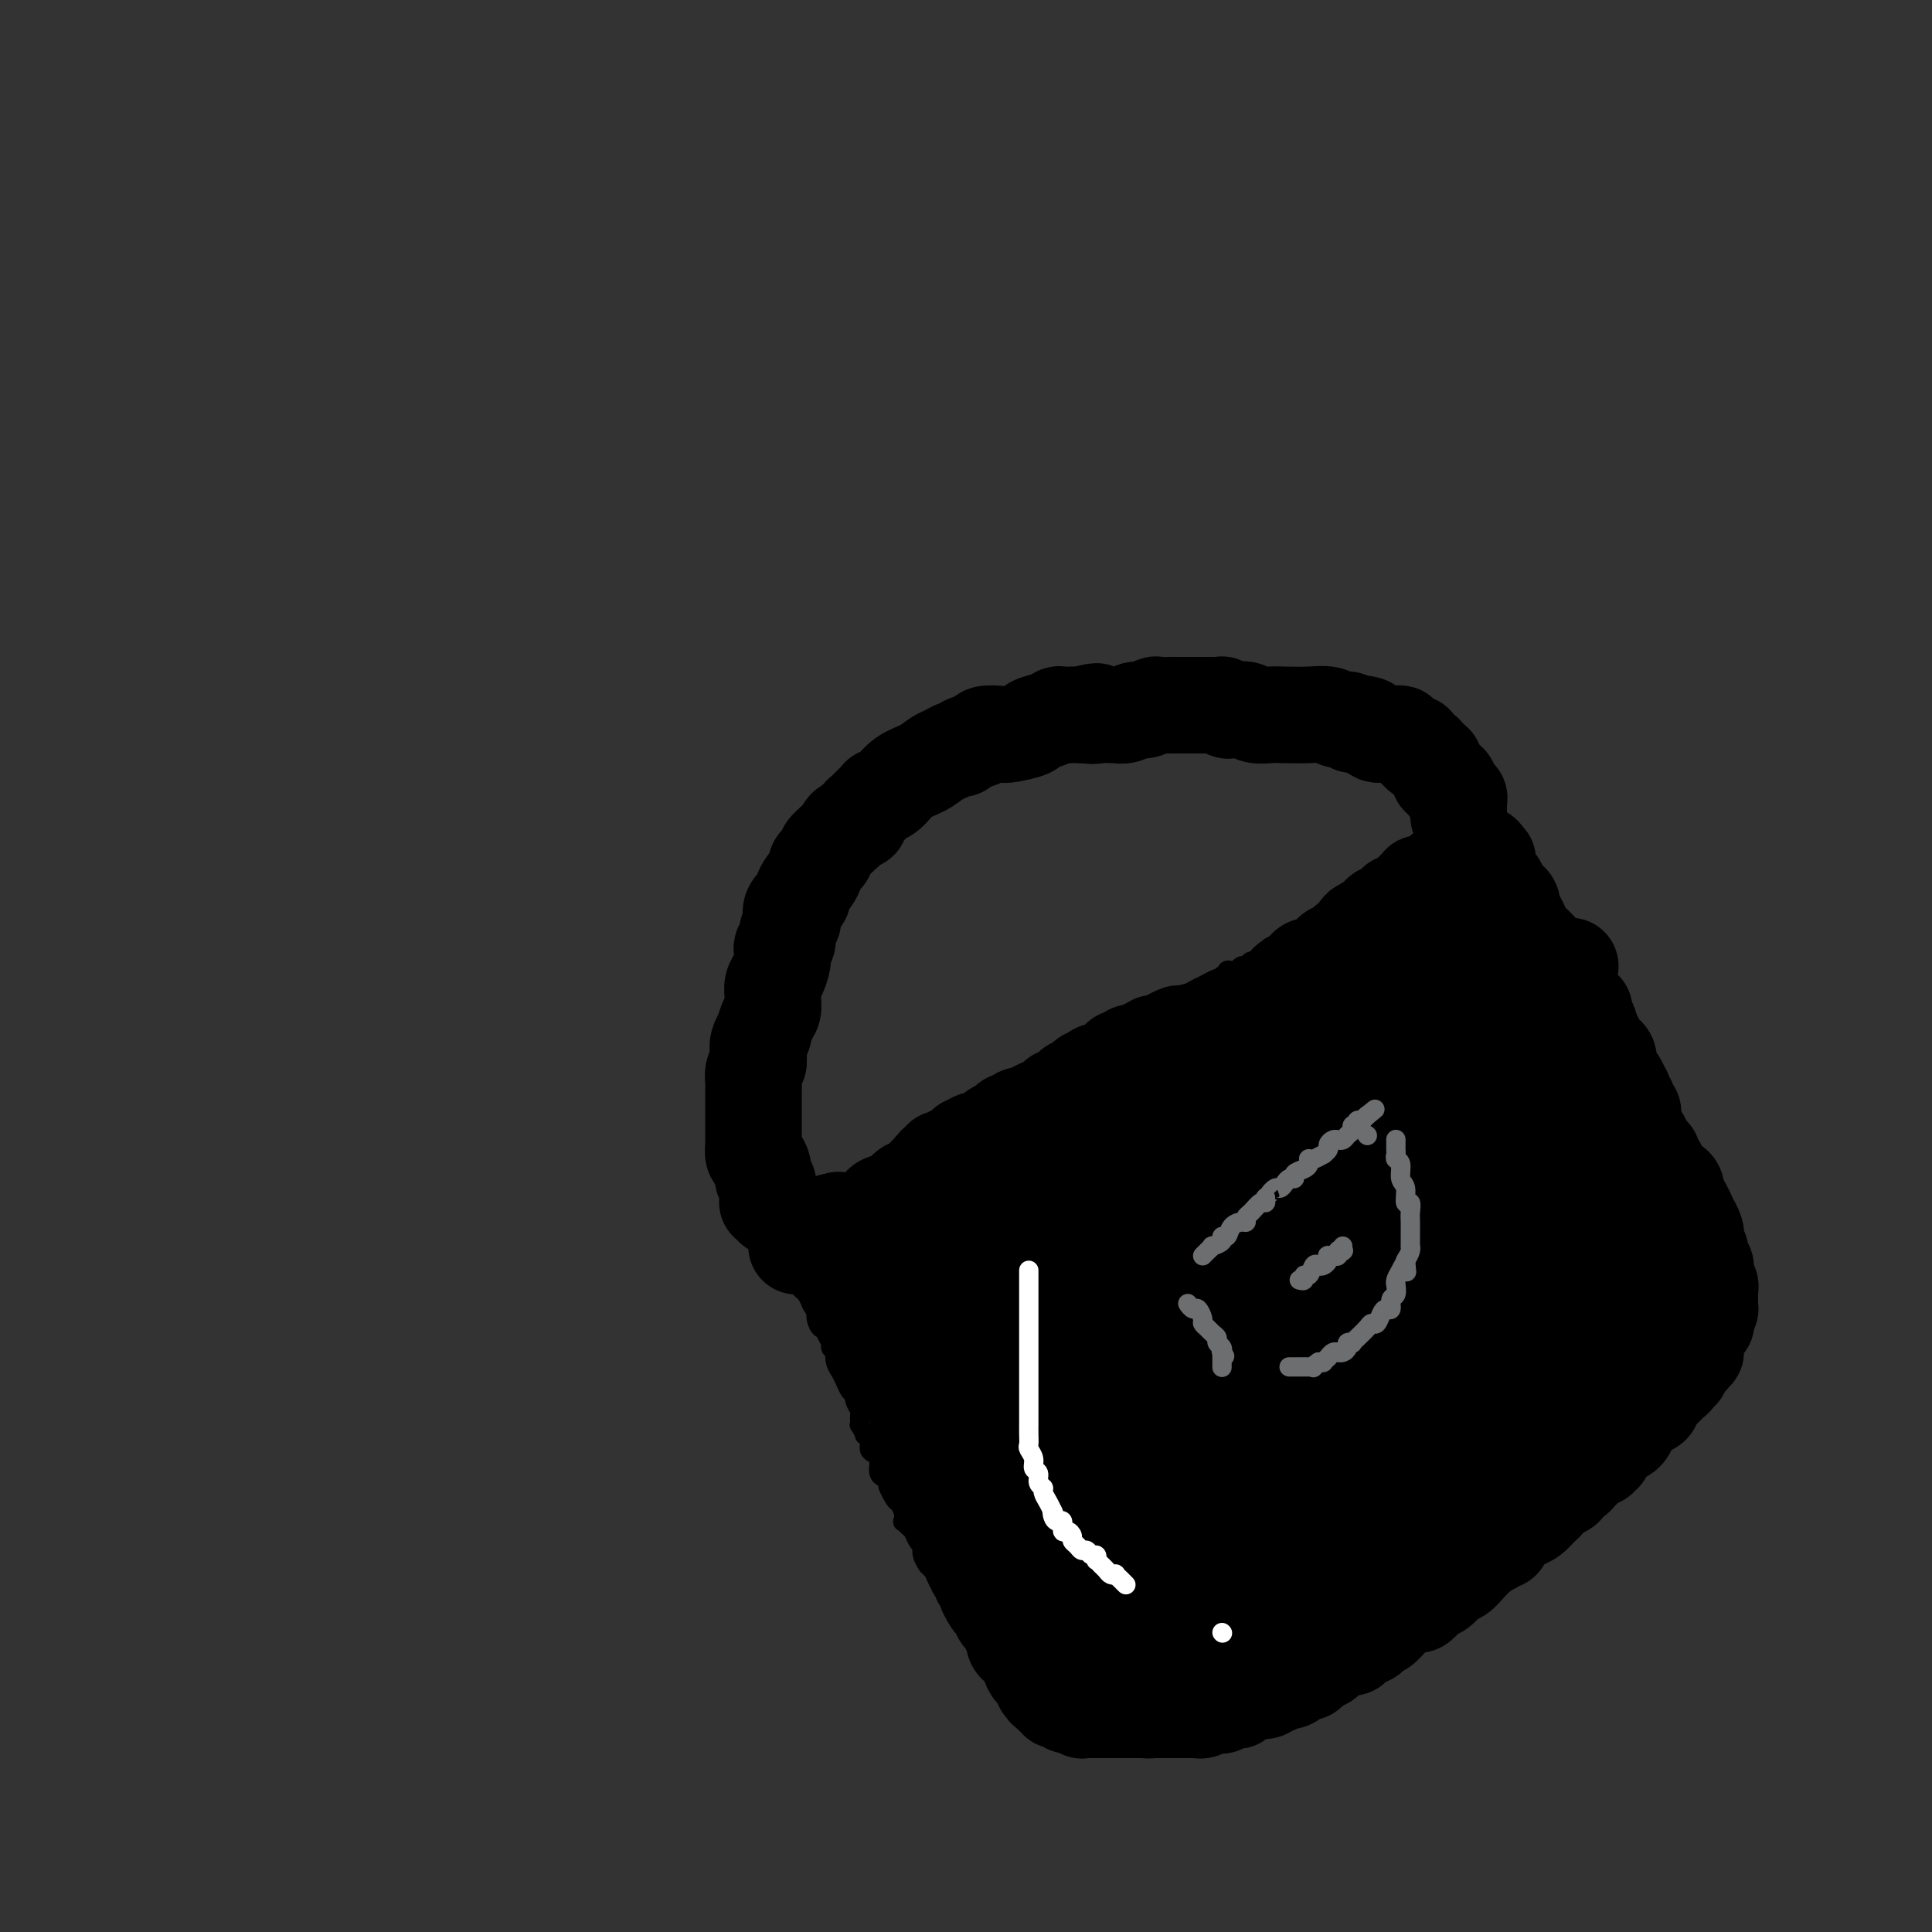 <svg viewBox='0 0 400 400' version='1.1' xmlns='http://www.w3.org/2000/svg' xmlns:xlink='http://www.w3.org/1999/xlink'><rect x="0" y="0" width="400" height="400" fill="#333333" stroke="none"/><g fill='none' stroke='#000000' stroke-width='4' stroke-linecap='round' stroke-linejoin='round'><path d='M158,255c0.305,-0.032 0.610,-0.065 1,0c0.390,0.065 0.864,0.227 1,0c0.136,-0.227 -0.066,-0.845 0,-1c0.066,-0.155 0.401,0.152 1,0c0.599,-0.152 1.460,-0.762 2,-1c0.540,-0.238 0.757,-0.105 1,0c0.243,0.105 0.512,0.182 1,0c0.488,-0.182 1.196,-0.622 2,-1c0.804,-0.378 1.706,-0.693 2,-1c0.294,-0.307 -0.019,-0.607 0,-1c0.019,-0.393 0.371,-0.879 1,-1c0.629,-0.121 1.534,0.122 2,0c0.466,-0.122 0.492,-0.611 1,-1c0.508,-0.389 1.498,-0.679 2,-1c0.502,-0.321 0.516,-0.674 1,-1c0.484,-0.326 1.438,-0.626 2,-1c0.562,-0.374 0.732,-0.821 1,-1c0.268,-0.179 0.634,-0.089 1,0'/><path d='M180,244c3.567,-1.719 1.486,-0.516 1,0c-0.486,0.516 0.624,0.346 1,0c0.376,-0.346 0.016,-0.867 0,-1c-0.016,-0.133 0.310,0.122 1,0c0.690,-0.122 1.743,-0.620 2,-1c0.257,-0.380 -0.282,-0.640 0,-1c0.282,-0.360 1.386,-0.818 2,-1c0.614,-0.182 0.738,-0.086 1,0c0.262,0.086 0.662,0.163 1,0c0.338,-0.163 0.616,-0.564 1,-1c0.384,-0.436 0.876,-0.905 1,-1c0.124,-0.095 -0.121,0.185 0,0c0.121,-0.185 0.606,-0.834 1,-1c0.394,-0.166 0.697,0.153 1,0c0.303,-0.153 0.606,-0.777 1,-1c0.394,-0.223 0.878,-0.045 1,0c0.122,0.045 -0.117,-0.043 0,0c0.117,0.043 0.591,0.218 1,0c0.409,-0.218 0.755,-0.828 1,-1c0.245,-0.172 0.391,0.093 1,0c0.609,-0.093 1.683,-0.546 2,-1c0.317,-0.454 -0.123,-0.910 0,-1c0.123,-0.090 0.808,0.186 1,0c0.192,-0.186 -0.108,-0.833 0,-1c0.108,-0.167 0.624,0.148 1,0c0.376,-0.148 0.611,-0.757 1,-1c0.389,-0.243 0.930,-0.120 1,0c0.070,0.120 -0.332,0.238 0,0c0.332,-0.238 1.397,-0.833 2,-1c0.603,-0.167 0.744,0.095 1,0c0.256,-0.095 0.628,-0.548 1,-1'/><path d='M208,229c4.576,-2.261 2.017,-0.414 1,0c-1.017,0.414 -0.493,-0.606 0,-1c0.493,-0.394 0.954,-0.161 1,0c0.046,0.161 -0.322,0.250 0,0c0.322,-0.250 1.333,-0.841 2,-1c0.667,-0.159 0.991,0.112 1,0c0.009,-0.112 -0.297,-0.609 0,-1c0.297,-0.391 1.197,-0.678 2,-1c0.803,-0.322 1.511,-0.679 2,-1c0.489,-0.321 0.761,-0.607 1,-1c0.239,-0.393 0.445,-0.893 1,-1c0.555,-0.107 1.457,0.179 2,0c0.543,-0.179 0.726,-0.822 1,-1c0.274,-0.178 0.639,0.111 1,0c0.361,-0.111 0.717,-0.621 1,-1c0.283,-0.379 0.492,-0.627 1,-1c0.508,-0.373 1.315,-0.870 2,-1c0.685,-0.130 1.248,0.106 2,0c0.752,-0.106 1.694,-0.554 2,-1c0.306,-0.446 -0.025,-0.889 0,-1c0.025,-0.111 0.406,0.111 1,0c0.594,-0.111 1.401,-0.554 2,-1c0.599,-0.446 0.991,-0.894 1,-1c0.009,-0.106 -0.366,0.130 0,0c0.366,-0.130 1.474,-0.626 2,-1c0.526,-0.374 0.471,-0.626 1,-1c0.529,-0.374 1.642,-0.870 2,-1c0.358,-0.130 -0.041,0.106 0,0c0.041,-0.106 0.520,-0.553 1,-1'/><path d='M241,210c5.207,-3.167 1.725,-1.584 1,-1c-0.725,0.584 1.307,0.167 2,0c0.693,-0.167 0.049,-0.086 0,0c-0.049,0.086 0.498,0.177 1,0c0.502,-0.177 0.958,-0.622 1,-1c0.042,-0.378 -0.329,-0.690 0,-1c0.329,-0.310 1.359,-0.618 2,-1c0.641,-0.382 0.894,-0.839 1,-1c0.106,-0.161 0.066,-0.028 0,0c-0.066,0.028 -0.159,-0.049 0,0c0.159,0.049 0.568,0.224 1,0c0.432,-0.224 0.885,-0.849 1,-1c0.115,-0.151 -0.109,0.171 0,0c0.109,-0.171 0.550,-0.834 1,-1c0.450,-0.166 0.908,0.165 1,0c0.092,-0.165 -0.183,-0.828 0,-1c0.183,-0.172 0.822,0.146 1,0c0.178,-0.146 -0.106,-0.757 0,-1c0.106,-0.243 0.603,-0.118 1,0c0.397,0.118 0.694,0.229 1,0c0.306,-0.229 0.621,-0.797 1,-1c0.379,-0.203 0.822,-0.039 1,0c0.178,0.039 0.090,-0.046 0,0c-0.090,0.046 -0.183,0.222 0,0c0.183,-0.222 0.641,-0.843 1,-1c0.359,-0.157 0.617,0.150 1,0c0.383,-0.150 0.890,-0.759 1,-1c0.110,-0.241 -0.177,-0.116 0,0c0.177,0.116 0.817,0.224 1,0c0.183,-0.224 -0.091,-0.778 0,-1c0.091,-0.222 0.545,-0.111 1,0'/><path d='M263,197c3.300,-2.238 0.548,-1.335 0,-1c-0.548,0.335 1.106,0.100 2,0c0.894,-0.100 1.027,-0.064 1,0c-0.027,0.064 -0.215,0.158 0,0c0.215,-0.158 0.831,-0.568 1,-1c0.169,-0.432 -0.109,-0.885 0,-1c0.109,-0.115 0.607,0.110 1,0c0.393,-0.110 0.683,-0.554 1,-1c0.317,-0.446 0.662,-0.893 1,-1c0.338,-0.107 0.669,0.125 1,0c0.331,-0.125 0.663,-0.607 1,-1c0.337,-0.393 0.681,-0.698 1,-1c0.319,-0.302 0.614,-0.602 1,-1c0.386,-0.398 0.863,-0.895 1,-1c0.137,-0.105 -0.064,0.183 0,0c0.064,-0.183 0.395,-0.837 1,-1c0.605,-0.163 1.484,0.164 2,0c0.516,-0.164 0.668,-0.818 1,-1c0.332,-0.182 0.844,0.110 1,0c0.156,-0.110 -0.045,-0.621 0,-1c0.045,-0.379 0.337,-0.627 1,-1c0.663,-0.373 1.697,-0.870 2,-1c0.303,-0.130 -0.126,0.106 0,0c0.126,-0.106 0.807,-0.553 1,-1c0.193,-0.447 -0.103,-0.894 0,-1c0.103,-0.106 0.606,0.129 1,0c0.394,-0.129 0.680,-0.623 1,-1c0.320,-0.377 0.673,-0.637 1,-1c0.327,-0.363 0.626,-0.828 1,-1c0.374,-0.172 0.821,-0.049 1,0c0.179,0.049 0.089,0.025 0,0'/><path d='M289,178c4.200,-3.183 1.700,-1.642 1,-1c-0.700,0.642 0.400,0.383 1,0c0.600,-0.383 0.700,-0.891 1,-1c0.300,-0.109 0.801,0.182 1,0c0.199,-0.182 0.095,-0.837 0,-1c-0.095,-0.163 -0.180,0.168 0,0c0.180,-0.168 0.626,-0.833 1,-1c0.374,-0.167 0.674,0.166 1,0c0.326,-0.166 0.676,-0.829 1,-1c0.324,-0.171 0.623,0.151 1,0c0.377,-0.151 0.833,-0.776 1,-1c0.167,-0.224 0.045,-0.046 0,0c-0.045,0.046 -0.012,-0.040 0,0c0.012,0.040 0.003,0.207 0,0c-0.003,-0.207 -0.001,-0.787 0,-1c0.001,-0.213 0.000,-0.057 0,0c-0.000,0.057 -0.000,0.016 0,0c0.000,-0.016 0.000,-0.008 0,0'/><path d='M160,255c-0.009,-0.091 -0.017,-0.183 0,0c0.017,0.183 0.060,0.639 0,1c-0.060,0.361 -0.224,0.625 0,1c0.224,0.375 0.834,0.860 1,1c0.166,0.140 -0.113,-0.066 0,0c0.113,0.066 0.618,0.403 1,1c0.382,0.597 0.641,1.455 1,2c0.359,0.545 0.817,0.776 1,1c0.183,0.224 0.090,0.440 0,1c-0.090,0.560 -0.179,1.462 0,2c0.179,0.538 0.625,0.711 1,1c0.375,0.289 0.678,0.693 1,1c0.322,0.307 0.663,0.516 1,1c0.337,0.484 0.668,1.242 1,2'/><path d='M168,270c1.461,2.571 1.114,1.497 1,1c-0.114,-0.497 0.007,-0.418 0,0c-0.007,0.418 -0.141,1.177 0,2c0.141,0.823 0.559,1.712 1,2c0.441,0.288 0.907,-0.024 1,0c0.093,0.024 -0.185,0.383 0,1c0.185,0.617 0.833,1.491 1,2c0.167,0.509 -0.147,0.652 0,1c0.147,0.348 0.757,0.901 1,1c0.243,0.099 0.121,-0.255 0,0c-0.121,0.255 -0.240,1.119 0,2c0.240,0.881 0.839,1.781 1,2c0.161,0.219 -0.116,-0.241 0,0c0.116,0.241 0.623,1.182 1,2c0.377,0.818 0.623,1.513 1,2c0.377,0.487 0.886,0.765 1,1c0.114,0.235 -0.167,0.425 0,1c0.167,0.575 0.781,1.535 1,2c0.219,0.465 0.044,0.436 0,1c-0.044,0.564 0.045,1.722 0,2c-0.045,0.278 -0.223,-0.325 0,0c0.223,0.325 0.847,1.579 1,2c0.153,0.421 -0.166,0.011 0,0c0.166,-0.011 0.815,0.377 1,1c0.185,0.623 -0.095,1.480 0,2c0.095,0.520 0.564,0.703 1,1c0.436,0.297 0.838,0.710 1,1c0.162,0.290 0.085,0.459 0,1c-0.085,0.541 -0.177,1.453 0,2c0.177,0.547 0.622,0.728 1,1c0.378,0.272 0.689,0.636 1,1'/><path d='M184,307c2.432,5.847 0.512,1.964 0,1c-0.512,-0.964 0.385,0.989 1,2c0.615,1.011 0.949,1.079 1,1c0.051,-0.079 -0.179,-0.305 0,0c0.179,0.305 0.769,1.142 1,2c0.231,0.858 0.103,1.739 0,2c-0.103,0.261 -0.182,-0.098 0,0c0.182,0.098 0.623,0.652 1,1c0.377,0.348 0.688,0.491 1,1c0.312,0.509 0.623,1.384 1,2c0.377,0.616 0.818,0.974 1,1c0.182,0.026 0.103,-0.278 0,0c-0.103,0.278 -0.230,1.139 0,2c0.230,0.861 0.818,1.724 1,2c0.182,0.276 -0.043,-0.033 0,0c0.043,0.033 0.354,0.408 1,1c0.646,0.592 1.627,1.403 2,2c0.373,0.597 0.138,0.982 0,1c-0.138,0.018 -0.177,-0.332 0,0c0.177,0.332 0.572,1.346 1,2c0.428,0.654 0.889,0.949 1,1c0.111,0.051 -0.129,-0.141 0,0c0.129,0.141 0.625,0.616 1,1c0.375,0.384 0.629,0.679 1,1c0.371,0.321 0.860,0.668 1,1c0.140,0.332 -0.068,0.648 0,1c0.068,0.352 0.413,0.741 1,1c0.587,0.259 1.415,0.389 2,1c0.585,0.611 0.927,1.703 1,2c0.073,0.297 -0.122,-0.201 0,0c0.122,0.201 0.561,1.100 1,2'/><path d='M205,341c3.349,5.439 1.222,2.036 1,1c-0.222,-1.036 1.460,0.296 2,1c0.540,0.704 -0.063,0.780 0,1c0.063,0.220 0.790,0.584 1,1c0.210,0.416 -0.097,0.885 0,1c0.097,0.115 0.600,-0.123 1,0c0.400,0.123 0.699,0.606 1,1c0.301,0.394 0.606,0.698 1,1c0.394,0.302 0.879,0.603 1,1c0.121,0.397 -0.123,0.890 0,1c0.123,0.110 0.611,-0.163 1,0c0.389,0.163 0.679,0.761 1,1c0.321,0.239 0.674,0.121 1,0c0.326,-0.121 0.625,-0.243 1,0c0.375,0.243 0.825,0.850 1,1c0.175,0.150 0.075,-0.157 0,0c-0.075,0.157 -0.126,0.778 0,1c0.126,0.222 0.430,0.045 1,0c0.570,-0.045 1.406,0.040 2,0c0.594,-0.040 0.947,-0.207 1,0c0.053,0.207 -0.193,0.788 0,1c0.193,0.212 0.825,0.057 1,0c0.175,-0.057 -0.106,-0.015 0,0c0.106,0.015 0.601,0.004 1,0c0.399,-0.004 0.702,-0.001 1,0c0.298,0.001 0.591,0.000 1,0c0.409,-0.000 0.936,-0.000 1,0c0.064,0.000 -0.333,0.000 0,0c0.333,-0.000 1.397,-0.000 2,0c0.603,0.000 0.744,0.000 1,0c0.256,-0.000 0.628,-0.000 1,0'/><path d='M231,354c2.499,0.155 2.745,0.041 3,0c0.255,-0.041 0.517,-0.011 1,0c0.483,0.011 1.187,0.003 2,0c0.813,-0.003 1.735,-0.001 2,0c0.265,0.001 -0.127,0.000 0,0c0.127,-0.000 0.772,-0.000 1,0c0.228,0.000 0.040,0.001 0,0c-0.040,-0.001 0.069,-0.004 0,0c-0.069,0.004 -0.317,0.015 0,0c0.317,-0.015 1.198,-0.057 2,0c0.802,0.057 1.524,0.211 2,0c0.476,-0.211 0.706,-0.788 1,-1c0.294,-0.212 0.651,-0.061 1,0c0.349,0.061 0.690,0.030 1,0c0.310,-0.030 0.589,-0.061 1,0c0.411,0.061 0.954,0.213 1,0c0.046,-0.213 -0.406,-0.792 0,-1c0.406,-0.208 1.669,-0.045 2,0c0.331,0.045 -0.271,-0.027 0,0c0.271,0.027 1.416,0.151 2,0c0.584,-0.151 0.607,-0.579 1,-1c0.393,-0.421 1.156,-0.834 2,-1c0.844,-0.166 1.769,-0.086 2,0c0.231,0.086 -0.233,0.177 0,0c0.233,-0.177 1.162,-0.621 2,-1c0.838,-0.379 1.587,-0.694 2,-1c0.413,-0.306 0.492,-0.604 1,-1c0.508,-0.396 1.445,-0.890 2,-1c0.555,-0.110 0.726,0.163 1,0c0.274,-0.163 0.650,-0.761 1,-1c0.350,-0.239 0.675,-0.120 1,0'/><path d='M268,345c3.897,-1.555 1.639,-0.942 1,-1c-0.639,-0.058 0.341,-0.786 1,-1c0.659,-0.214 0.999,0.087 1,0c0.001,-0.087 -0.336,-0.563 0,-1c0.336,-0.437 1.344,-0.834 2,-1c0.656,-0.166 0.960,-0.101 1,0c0.040,0.101 -0.183,0.238 0,0c0.183,-0.238 0.774,-0.851 1,-1c0.226,-0.149 0.089,0.167 0,0c-0.089,-0.167 -0.129,-0.815 0,-1c0.129,-0.185 0.426,0.094 1,0c0.574,-0.094 1.426,-0.561 2,-1c0.574,-0.439 0.872,-0.850 1,-1c0.128,-0.150 0.086,-0.039 0,0c-0.086,0.039 -0.216,0.007 0,0c0.216,-0.007 0.778,0.010 1,0c0.222,-0.010 0.105,-0.048 0,0c-0.105,0.048 -0.198,0.181 0,0c0.198,-0.181 0.685,-0.678 1,-1c0.315,-0.322 0.456,-0.471 1,-1c0.544,-0.529 1.491,-1.438 2,-2c0.509,-0.562 0.580,-0.778 1,-1c0.420,-0.222 1.187,-0.451 2,-1c0.813,-0.549 1.671,-1.418 2,-2c0.329,-0.582 0.130,-0.877 0,-1c-0.130,-0.123 -0.189,-0.074 0,0c0.189,0.074 0.628,0.175 1,0c0.372,-0.175 0.677,-0.624 1,-1c0.323,-0.376 0.664,-0.679 1,-1c0.336,-0.321 0.668,-0.661 1,-1'/><path d='M293,325c4.118,-3.350 1.912,-1.724 1,-1c-0.912,0.724 -0.528,0.545 0,0c0.528,-0.545 1.202,-1.455 2,-2c0.798,-0.545 1.719,-0.724 2,-1c0.281,-0.276 -0.078,-0.647 0,-1c0.078,-0.353 0.595,-0.686 1,-1c0.405,-0.314 0.700,-0.609 1,-1c0.300,-0.391 0.605,-0.878 1,-1c0.395,-0.122 0.879,0.122 1,0c0.121,-0.122 -0.122,-0.609 0,-1c0.122,-0.391 0.608,-0.687 1,-1c0.392,-0.313 0.691,-0.643 1,-1c0.309,-0.357 0.629,-0.740 1,-1c0.371,-0.260 0.793,-0.398 1,-1c0.207,-0.602 0.199,-1.668 1,-2c0.801,-0.332 2.411,0.070 3,0c0.589,-0.070 0.158,-0.611 0,-1c-0.158,-0.389 -0.042,-0.626 0,-1c0.042,-0.374 0.011,-0.885 0,-1c-0.011,-0.115 -0.003,0.165 0,0c0.003,-0.165 0.001,-0.776 0,-1c-0.001,-0.224 -0.000,-0.060 0,0c0.000,0.060 0.000,0.017 0,0c-0.000,-0.017 -0.000,-0.009 0,0'/><path d='M310,306c-0.064,-0.620 -0.226,-0.169 0,0c0.226,0.169 0.838,0.056 1,0c0.162,-0.056 -0.126,-0.057 0,0c0.126,0.057 0.666,0.171 1,0c0.334,-0.171 0.462,-0.626 1,-1c0.538,-0.374 1.484,-0.666 2,-1c0.516,-0.334 0.600,-0.708 1,-1c0.400,-0.292 1.116,-0.501 2,-1c0.884,-0.499 1.936,-1.288 3,-2c1.064,-0.712 2.140,-1.346 3,-2c0.860,-0.654 1.505,-1.328 2,-2c0.495,-0.672 0.840,-1.342 2,-2c1.160,-0.658 3.137,-1.304 4,-2c0.863,-0.696 0.614,-1.441 1,-2c0.386,-0.559 1.409,-0.933 2,-1c0.591,-0.067 0.751,0.174 1,0c0.249,-0.174 0.588,-0.764 1,-1c0.412,-0.236 0.898,-0.119 1,0c0.102,0.119 -0.180,0.239 0,0c0.180,-0.239 0.823,-0.839 1,-1c0.177,-0.161 -0.112,0.115 0,0c0.112,-0.115 0.625,-0.622 1,-1c0.375,-0.378 0.611,-0.626 1,-1c0.389,-0.374 0.930,-0.875 1,-1c0.070,-0.125 -0.331,0.125 0,0c0.331,-0.125 1.394,-0.626 2,-1c0.606,-0.374 0.753,-0.622 1,-1c0.247,-0.378 0.592,-0.885 1,-1c0.408,-0.115 0.879,0.161 1,0c0.121,-0.161 -0.108,-0.760 0,-1c0.108,-0.240 0.554,-0.120 1,0'/><path d='M348,280c5.874,-4.022 1.560,-1.078 0,0c-1.560,1.078 -0.365,0.289 0,0c0.365,-0.289 -0.098,-0.077 0,0c0.098,0.077 0.758,0.021 1,0c0.242,-0.021 0.065,-0.006 0,0c-0.065,0.006 -0.019,0.002 0,0c0.019,-0.002 0.009,-0.001 0,0'/><path d='M299,171c0.447,0.033 0.893,0.065 1,0c0.107,-0.065 -0.127,-0.229 0,0c0.127,0.229 0.615,0.850 1,1c0.385,0.150 0.668,-0.171 1,0c0.332,0.171 0.714,0.834 1,1c0.286,0.166 0.475,-0.164 1,0c0.525,0.164 1.387,0.822 2,1c0.613,0.178 0.976,-0.124 1,0c0.024,0.124 -0.292,0.673 0,1c0.292,0.327 1.191,0.433 2,1c0.809,0.567 1.526,1.595 2,2c0.474,0.405 0.705,0.186 1,0c0.295,-0.186 0.656,-0.339 1,0c0.344,0.339 0.672,1.169 1,2'/><path d='M314,180c2.499,1.491 1.248,0.719 1,1c-0.248,0.281 0.507,1.615 1,2c0.493,0.385 0.724,-0.181 1,0c0.276,0.181 0.596,1.108 1,2c0.404,0.892 0.892,1.749 1,2c0.108,0.251 -0.163,-0.105 0,0c0.163,0.105 0.761,0.671 1,1c0.239,0.329 0.121,0.421 0,1c-0.121,0.579 -0.243,1.646 0,2c0.243,0.354 0.853,-0.003 1,0c0.147,0.003 -0.167,0.367 0,1c0.167,0.633 0.815,1.534 1,2c0.185,0.466 -0.095,0.496 0,1c0.095,0.504 0.564,1.482 1,2c0.436,0.518 0.839,0.577 1,1c0.161,0.423 0.081,1.211 0,2c-0.081,0.789 -0.161,1.578 0,2c0.161,0.422 0.564,0.476 1,1c0.436,0.524 0.904,1.517 1,2c0.096,0.483 -0.181,0.457 0,1c0.181,0.543 0.819,1.655 1,2c0.181,0.345 -0.096,-0.076 0,0c0.096,0.076 0.564,0.650 1,1c0.436,0.350 0.839,0.475 1,1c0.161,0.525 0.081,1.449 0,2c-0.081,0.551 -0.163,0.728 0,1c0.163,0.272 0.569,0.640 1,1c0.431,0.360 0.885,0.712 1,1c0.115,0.288 -0.110,0.511 0,1c0.110,0.489 0.555,1.245 1,2'/><path d='M332,218c3.024,5.998 1.584,1.993 1,1c-0.584,-0.993 -0.311,1.024 0,2c0.311,0.976 0.662,0.909 1,1c0.338,0.091 0.664,0.339 1,1c0.336,0.661 0.681,1.735 1,2c0.319,0.265 0.610,-0.280 1,0c0.390,0.280 0.878,1.384 1,2c0.122,0.616 -0.121,0.745 0,1c0.121,0.255 0.606,0.635 1,1c0.394,0.365 0.697,0.714 1,1c0.303,0.286 0.606,0.509 1,1c0.394,0.491 0.880,1.249 1,2c0.120,0.751 -0.126,1.493 0,2c0.126,0.507 0.625,0.779 1,1c0.375,0.221 0.626,0.392 1,1c0.374,0.608 0.871,1.654 1,2c0.129,0.346 -0.110,-0.009 0,0c0.110,0.009 0.568,0.383 1,1c0.432,0.617 0.838,1.479 1,2c0.162,0.521 0.081,0.703 0,1c-0.081,0.297 -0.162,0.708 0,1c0.162,0.292 0.565,0.463 1,1c0.435,0.537 0.900,1.439 1,2c0.100,0.561 -0.166,0.779 0,1c0.166,0.221 0.762,0.443 1,1c0.238,0.557 0.116,1.448 0,2c-0.116,0.552 -0.227,0.764 0,1c0.227,0.236 0.793,0.496 1,1c0.207,0.504 0.056,1.251 0,2c-0.056,0.749 -0.016,1.500 0,2c0.016,0.500 0.008,0.750 0,1'/><path d='M351,258c0.619,2.411 0.166,0.438 0,0c-0.166,-0.438 -0.046,0.657 0,1c0.046,0.343 0.016,-0.067 0,0c-0.016,0.067 -0.018,0.609 0,1c0.018,0.391 0.057,0.629 0,1c-0.057,0.371 -0.211,0.873 0,1c0.211,0.127 0.788,-0.121 1,0c0.212,0.121 0.061,0.610 0,1c-0.061,0.390 -0.030,0.681 0,1c0.030,0.319 0.061,0.667 0,1c-0.061,0.333 -0.212,0.653 0,1c0.212,0.347 0.789,0.723 1,1c0.211,0.277 0.057,0.455 0,1c-0.057,0.545 -0.015,1.455 0,2c0.015,0.545 0.004,0.723 0,1c-0.004,0.277 -0.001,0.651 0,1c0.001,0.349 0.000,0.672 0,1c-0.000,0.328 -0.000,0.660 0,1c0.000,0.340 0.000,0.686 0,1c-0.000,0.314 -0.000,0.596 0,1c0.000,0.404 0.001,0.931 0,1c-0.001,0.069 -0.004,-0.321 0,0c0.004,0.321 0.015,1.353 0,2c-0.015,0.647 -0.057,0.909 0,1c0.057,0.091 0.212,0.010 0,0c-0.212,-0.010 -0.793,0.049 -1,0c-0.207,-0.049 -0.042,-0.207 0,0c0.042,0.207 -0.040,0.777 0,1c0.040,0.223 0.203,0.098 0,0c-0.203,-0.098 -0.772,-0.171 -1,0c-0.228,0.171 -0.114,0.585 0,1'/><path d='M351,282c-0.001,3.935 -0.004,1.772 0,1c0.004,-0.772 0.016,-0.154 0,0c-0.016,0.154 -0.061,-0.155 0,0c0.061,0.155 0.228,0.773 0,1c-0.228,0.227 -0.850,0.061 -1,0c-0.150,-0.061 0.171,-0.017 0,0c-0.171,0.017 -0.834,0.008 -1,0c-0.166,-0.008 0.166,-0.016 0,0c-0.166,0.016 -0.828,0.056 -1,0c-0.172,-0.056 0.147,-0.208 0,0c-0.147,0.208 -0.760,0.778 -1,1c-0.240,0.222 -0.107,0.098 0,0c0.107,-0.098 0.186,-0.170 0,0c-0.186,0.170 -0.638,0.581 -1,1c-0.362,0.419 -0.633,0.844 -1,1c-0.367,0.156 -0.830,0.042 -1,0c-0.170,-0.042 -0.046,-0.011 0,0c0.046,0.011 0.013,0.003 0,0c-0.013,-0.003 -0.007,-0.002 0,0'/></g>
<g fill='none' stroke='#000000' stroke-width='20' stroke-linecap='round' stroke-linejoin='round'><path d='M165,258c0.025,-0.002 0.049,-0.005 0,0c-0.049,0.005 -0.172,0.016 0,0c0.172,-0.016 0.639,-0.061 1,0c0.361,0.061 0.618,0.228 1,0c0.382,-0.228 0.891,-0.850 1,-1c0.109,-0.150 -0.182,0.171 0,0c0.182,-0.171 0.836,-0.833 1,-1c0.164,-0.167 -0.164,0.162 0,0c0.164,-0.162 0.818,-0.814 1,-1c0.182,-0.186 -0.109,0.094 0,0c0.109,-0.094 0.617,-0.561 1,-1c0.383,-0.439 0.642,-0.849 1,-1c0.358,-0.151 0.817,-0.043 1,0c0.183,0.043 0.092,0.022 0,0'/><path d='M173,253c1.233,-0.774 0.316,-0.207 0,0c-0.316,0.207 -0.032,0.056 0,0c0.032,-0.056 -0.189,-0.015 0,0c0.189,0.015 0.786,0.004 1,0c0.214,-0.004 0.043,-0.001 0,0c-0.043,0.001 0.040,0.000 0,0c-0.040,-0.000 -0.203,-0.000 0,0c0.203,0.000 0.771,0.000 1,0c0.229,-0.000 0.118,0.000 0,0c-0.118,-0.000 -0.243,-0.000 0,0c0.243,0.000 0.853,0.000 1,0c0.147,-0.000 -0.171,-0.000 0,0c0.171,0.000 0.829,0.001 1,0c0.171,-0.001 -0.146,-0.004 0,0c0.146,0.004 0.756,0.015 1,0c0.244,-0.015 0.121,-0.057 0,0c-0.121,0.057 -0.240,0.212 0,0c0.240,-0.212 0.839,-0.792 1,-1c0.161,-0.208 -0.115,-0.044 0,0c0.115,0.044 0.622,-0.030 1,0c0.378,0.030 0.626,0.166 1,0c0.374,-0.166 0.874,-0.633 1,-1c0.126,-0.367 -0.121,-0.633 0,-1c0.121,-0.367 0.611,-0.834 1,-1c0.389,-0.166 0.679,-0.030 1,0c0.321,0.030 0.674,-0.048 1,0c0.326,0.048 0.626,0.220 1,0c0.374,-0.220 0.822,-0.832 1,-1c0.178,-0.168 0.086,0.109 0,0c-0.086,-0.109 -0.168,-0.602 0,-1c0.168,-0.398 0.584,-0.699 1,-1'/><path d='M188,246c2.502,-1.038 1.258,-0.134 1,0c-0.258,0.134 0.469,-0.503 1,-1c0.531,-0.497 0.864,-0.855 1,-1c0.136,-0.145 0.074,-0.078 0,0c-0.074,0.078 -0.160,0.165 0,0c0.160,-0.165 0.565,-0.584 1,-1c0.435,-0.416 0.900,-0.830 1,-1c0.100,-0.170 -0.166,-0.097 0,0c0.166,0.097 0.763,0.218 1,0c0.237,-0.218 0.115,-0.777 0,-1c-0.115,-0.223 -0.224,-0.111 0,0c0.224,0.111 0.781,0.222 1,0c0.219,-0.222 0.100,-0.777 0,-1c-0.100,-0.223 -0.182,-0.115 0,0c0.182,0.115 0.627,0.237 1,0c0.373,-0.237 0.672,-0.833 1,-1c0.328,-0.167 0.683,0.095 1,0c0.317,-0.095 0.596,-0.548 1,-1c0.404,-0.452 0.934,-0.905 1,-1c0.066,-0.095 -0.333,0.168 0,0c0.333,-0.168 1.397,-0.766 2,-1c0.603,-0.234 0.744,-0.105 1,0c0.256,0.105 0.628,0.187 1,0c0.372,-0.187 0.744,-0.643 1,-1c0.256,-0.357 0.398,-0.617 1,-1c0.602,-0.383 1.666,-0.891 2,-1c0.334,-0.109 -0.063,0.181 0,0c0.063,-0.181 0.584,-0.832 1,-1c0.416,-0.168 0.727,0.147 1,0c0.273,-0.147 0.506,-0.756 1,-1c0.494,-0.244 1.247,-0.122 2,0'/><path d='M213,231c3.985,-2.483 1.449,-1.191 1,-1c-0.449,0.191 1.190,-0.719 2,-1c0.810,-0.281 0.791,0.068 1,0c0.209,-0.068 0.647,-0.553 1,-1c0.353,-0.447 0.620,-0.856 1,-1c0.380,-0.144 0.873,-0.023 1,0c0.127,0.023 -0.110,-0.050 0,0c0.110,0.050 0.568,0.225 1,0c0.432,-0.225 0.838,-0.849 1,-1c0.162,-0.151 0.081,0.171 0,0c-0.081,-0.171 -0.162,-0.834 0,-1c0.162,-0.166 0.568,0.167 1,0c0.432,-0.167 0.890,-0.833 1,-1c0.110,-0.167 -0.129,0.165 0,0c0.129,-0.165 0.625,-0.828 1,-1c0.375,-0.172 0.630,0.146 1,0c0.370,-0.146 0.855,-0.756 1,-1c0.145,-0.244 -0.049,-0.121 0,0c0.049,0.121 0.342,0.238 1,0c0.658,-0.238 1.682,-0.833 2,-1c0.318,-0.167 -0.070,0.095 0,0c0.070,-0.095 0.597,-0.547 1,-1c0.403,-0.453 0.683,-0.906 1,-1c0.317,-0.094 0.673,0.171 1,0c0.327,-0.171 0.627,-0.777 1,-1c0.373,-0.223 0.821,-0.063 1,0c0.179,0.063 0.089,0.027 0,0c-0.089,-0.027 -0.178,-0.046 0,0c0.178,0.046 0.622,0.156 1,0c0.378,-0.156 0.689,-0.578 1,-1'/><path d='M237,217c3.832,-2.179 1.413,-0.626 1,0c-0.413,0.626 1.182,0.326 2,0c0.818,-0.326 0.860,-0.679 1,-1c0.140,-0.321 0.380,-0.611 1,-1c0.620,-0.389 1.622,-0.877 2,-1c0.378,-0.123 0.133,0.121 1,0c0.867,-0.121 2.847,-0.606 4,-1c1.153,-0.394 1.480,-0.698 2,-1c0.520,-0.302 1.234,-0.603 2,-1c0.766,-0.397 1.585,-0.890 2,-1c0.415,-0.110 0.426,0.164 1,0c0.574,-0.164 1.711,-0.765 2,-1c0.289,-0.235 -0.270,-0.104 0,0c0.270,0.104 1.367,0.183 2,0c0.633,-0.183 0.800,-0.626 1,-1c0.200,-0.374 0.434,-0.677 1,-1c0.566,-0.323 1.465,-0.664 2,-1c0.535,-0.336 0.707,-0.667 1,-1c0.293,-0.333 0.707,-0.668 1,-1c0.293,-0.332 0.463,-0.663 1,-1c0.537,-0.337 1.439,-0.682 2,-1c0.561,-0.318 0.780,-0.610 1,-1c0.220,-0.390 0.439,-0.878 1,-1c0.561,-0.122 1.463,0.122 2,0c0.537,-0.122 0.707,-0.611 1,-1c0.293,-0.389 0.708,-0.677 1,-1c0.292,-0.323 0.459,-0.680 1,-1c0.541,-0.320 1.454,-0.601 2,-1c0.546,-0.399 0.724,-0.915 1,-1c0.276,-0.085 0.650,0.261 1,0c0.350,-0.261 0.675,-1.131 1,-2'/><path d='M281,193c3.488,-2.698 1.708,-1.444 1,-1c-0.708,0.444 -0.344,0.076 0,0c0.344,-0.076 0.669,0.138 1,0c0.331,-0.138 0.667,-0.630 1,-1c0.333,-0.370 0.663,-0.620 1,-1c0.337,-0.380 0.683,-0.890 1,-1c0.317,-0.110 0.606,0.181 1,0c0.394,-0.181 0.893,-0.832 1,-1c0.107,-0.168 -0.179,0.148 0,0c0.179,-0.148 0.821,-0.760 1,-1c0.179,-0.240 -0.106,-0.107 0,0c0.106,0.107 0.602,0.187 1,0c0.398,-0.187 0.699,-0.642 1,-1c0.301,-0.358 0.601,-0.618 1,-1c0.399,-0.382 0.895,-0.887 1,-1c0.105,-0.113 -0.182,0.166 0,0c0.182,-0.166 0.834,-0.777 1,-1c0.166,-0.223 -0.153,-0.060 0,0c0.153,0.060 0.777,0.016 1,0c0.223,-0.016 0.045,-0.003 0,0c-0.045,0.003 0.043,-0.003 0,0c-0.043,0.003 -0.218,0.016 0,0c0.218,-0.016 0.828,-0.061 1,0c0.172,0.061 -0.093,0.226 0,0c0.093,-0.226 0.546,-0.844 1,-1c0.454,-0.156 0.910,0.151 1,0c0.090,-0.151 -0.186,-0.759 0,-1c0.186,-0.241 0.833,-0.116 1,0c0.167,0.116 -0.147,0.224 0,0c0.147,-0.224 0.756,-0.778 1,-1c0.244,-0.222 0.122,-0.111 0,0'/><path d='M300,180c3.182,-2.027 1.636,-0.596 1,0c-0.636,0.596 -0.364,0.357 0,0c0.364,-0.357 0.818,-0.831 1,-1c0.182,-0.169 0.090,-0.031 0,0c-0.090,0.031 -0.179,-0.043 0,0c0.179,0.043 0.626,0.204 1,0c0.374,-0.204 0.675,-0.773 1,-1c0.325,-0.227 0.676,-0.113 1,0c0.324,0.113 0.623,0.227 1,0c0.377,-0.227 0.833,-0.793 1,-1c0.167,-0.207 0.045,-0.056 0,0c-0.045,0.056 -0.012,0.018 0,0c0.012,-0.018 0.003,-0.015 0,0c-0.003,0.015 -0.001,0.043 0,0c0.001,-0.043 0.000,-0.155 0,0c-0.000,0.155 -0.000,0.578 0,1'/><path d='M307,178c1.013,-0.291 0.046,-0.017 0,0c-0.046,0.017 0.828,-0.223 1,0c0.172,0.223 -0.358,0.910 0,2c0.358,1.090 1.602,2.582 2,3c0.398,0.418 -0.052,-0.240 0,0c0.052,0.240 0.605,1.377 1,2c0.395,0.623 0.630,0.733 1,1c0.370,0.267 0.873,0.691 1,1c0.127,0.309 -0.122,0.502 0,1c0.122,0.498 0.613,1.302 1,2c0.387,0.698 0.668,1.290 1,2c0.332,0.710 0.716,1.539 1,2c0.284,0.461 0.468,0.553 1,1c0.532,0.447 1.414,1.247 2,2c0.586,0.753 0.878,1.459 1,2c0.122,0.541 0.074,0.919 0,1c-0.074,0.081 -0.174,-0.133 0,0c0.174,0.133 0.621,0.614 1,1c0.379,0.386 0.689,0.677 1,1c0.311,0.323 0.622,0.678 1,1c0.378,0.322 0.823,0.611 1,1c0.177,0.389 0.085,0.877 0,1c-0.085,0.123 -0.164,-0.121 0,0c0.164,0.121 0.570,0.606 1,1c0.430,0.394 0.885,0.696 1,1c0.115,0.304 -0.109,0.610 0,1c0.109,0.390 0.551,0.864 1,1c0.449,0.136 0.904,-0.067 1,0c0.096,0.067 -0.166,0.403 0,1c0.166,0.597 0.762,1.456 1,2c0.238,0.544 0.119,0.772 0,1'/><path d='M329,213c3.356,5.609 0.745,2.132 0,1c-0.745,-1.132 0.375,0.082 1,1c0.625,0.918 0.755,1.541 1,2c0.245,0.459 0.605,0.753 1,1c0.395,0.247 0.827,0.446 1,1c0.173,0.554 0.089,1.463 0,2c-0.089,0.537 -0.181,0.703 0,1c0.181,0.297 0.636,0.723 1,1c0.364,0.277 0.638,0.403 1,1c0.362,0.597 0.814,1.666 1,2c0.186,0.334 0.106,-0.065 0,0c-0.106,0.065 -0.239,0.594 0,1c0.239,0.406 0.849,0.690 1,1c0.151,0.310 -0.157,0.646 0,1c0.157,0.354 0.778,0.724 1,1c0.222,0.276 0.045,0.456 0,1c-0.045,0.544 0.040,1.452 0,2c-0.040,0.548 -0.207,0.735 0,1c0.207,0.265 0.788,0.607 1,1c0.212,0.393 0.057,0.837 0,1c-0.057,0.163 -0.015,0.044 0,0c0.015,-0.044 0.004,-0.012 0,0c-0.004,0.012 -0.001,0.003 0,0c0.001,-0.003 0.001,-0.002 0,0'/><path d='M339,236c1.807,3.449 1.324,0.572 1,0c-0.324,-0.572 -0.490,1.160 0,2c0.490,0.840 1.637,0.788 2,1c0.363,0.212 -0.058,0.687 0,1c0.058,0.313 0.594,0.464 1,1c0.406,0.536 0.683,1.457 1,2c0.317,0.543 0.673,0.709 1,1c0.327,0.291 0.623,0.706 1,1c0.377,0.294 0.835,0.467 1,1c0.165,0.533 0.038,1.426 0,2c-0.038,0.574 0.013,0.828 0,1c-0.013,0.172 -0.091,0.262 0,0c0.091,-0.262 0.350,-0.876 1,0c0.650,0.876 1.690,3.243 2,4c0.310,0.757 -0.109,-0.097 0,0c0.109,0.097 0.746,1.143 1,2c0.254,0.857 0.124,1.525 0,2c-0.124,0.475 -0.243,0.756 0,1c0.243,0.244 0.849,0.450 1,1c0.151,0.550 -0.152,1.443 0,2c0.152,0.557 0.759,0.779 1,1c0.241,0.221 0.117,0.440 0,1c-0.117,0.560 -0.228,1.459 0,2c0.228,0.541 0.793,0.722 1,1c0.207,0.278 0.055,0.653 0,1c-0.055,0.347 -0.014,0.667 0,1c0.014,0.333 0.001,0.680 0,1c-0.001,0.320 0.010,0.611 0,1c-0.010,0.389 -0.041,0.874 0,1c0.041,0.126 0.155,-0.107 0,0c-0.155,0.107 -0.577,0.553 -1,1'/><path d='M353,272c0.468,3.177 0.139,1.621 0,1c-0.139,-0.621 -0.089,-0.307 0,0c0.089,0.307 0.216,0.607 0,1c-0.216,0.393 -0.776,0.879 -1,1c-0.224,0.121 -0.113,-0.123 0,0c0.113,0.123 0.227,0.611 0,1c-0.227,0.389 -0.797,0.677 -1,1c-0.203,0.323 -0.041,0.679 0,1c0.041,0.321 -0.041,0.607 0,1c0.041,0.393 0.204,0.893 0,1c-0.204,0.107 -0.777,-0.179 -1,0c-0.223,0.179 -0.097,0.822 0,1c0.097,0.178 0.166,-0.111 0,0c-0.166,0.111 -0.565,0.621 -1,1c-0.435,0.379 -0.904,0.626 -1,1c-0.096,0.374 0.182,0.874 0,1c-0.182,0.126 -0.822,-0.121 -1,0c-0.178,0.121 0.107,0.610 0,1c-0.107,0.390 -0.607,0.682 -1,1c-0.393,0.318 -0.678,0.663 -1,1c-0.322,0.337 -0.682,0.668 -1,1c-0.318,0.332 -0.596,0.666 -1,1c-0.404,0.334 -0.935,0.668 -1,1c-0.065,0.332 0.337,0.661 0,1c-0.337,0.339 -1.414,0.686 -2,1c-0.586,0.314 -0.681,0.595 -1,1c-0.319,0.405 -0.862,0.935 -1,1c-0.138,0.065 0.128,-0.333 0,0c-0.128,0.333 -0.650,1.397 -1,2c-0.350,0.603 -0.529,0.744 -1,1c-0.471,0.256 -1.236,0.628 -2,1'/><path d='M334,298c-2.432,2.603 -0.511,0.610 0,0c0.511,-0.610 -0.388,0.161 -1,1c-0.612,0.839 -0.939,1.745 -1,2c-0.061,0.255 0.142,-0.143 0,0c-0.142,0.143 -0.629,0.826 -1,1c-0.371,0.174 -0.624,-0.161 -1,0c-0.376,0.161 -0.874,0.818 -1,1c-0.126,0.182 0.121,-0.110 0,0c-0.121,0.110 -0.611,0.621 -1,1c-0.389,0.379 -0.677,0.626 -1,1c-0.323,0.374 -0.682,0.873 -1,1c-0.318,0.127 -0.596,-0.120 -1,0c-0.404,0.120 -0.935,0.606 -1,1c-0.065,0.394 0.337,0.697 0,1c-0.337,0.303 -1.413,0.605 -2,1c-0.587,0.395 -0.685,0.883 -1,1c-0.315,0.117 -0.849,-0.137 -1,0c-0.151,0.137 0.079,0.664 0,1c-0.079,0.336 -0.469,0.482 -1,1c-0.531,0.518 -1.203,1.409 -2,2c-0.797,0.591 -1.719,0.881 -2,1c-0.281,0.119 0.078,0.068 0,0c-0.078,-0.068 -0.593,-0.154 -1,0c-0.407,0.154 -0.705,0.548 -1,1c-0.295,0.452 -0.586,0.962 -1,1c-0.414,0.038 -0.952,-0.396 -1,0c-0.048,0.396 0.393,1.623 0,2c-0.393,0.377 -1.621,-0.095 -2,0c-0.379,0.095 0.090,0.756 0,1c-0.090,0.244 -0.740,0.070 -1,0c-0.260,-0.070 -0.130,-0.035 0,0'/><path d='M308,320c-4.258,3.352 -1.903,0.734 -1,0c0.903,-0.734 0.355,0.418 0,1c-0.355,0.582 -0.518,0.594 -1,1c-0.482,0.406 -1.284,1.207 -2,2c-0.716,0.793 -1.347,1.579 -2,2c-0.653,0.421 -1.327,0.477 -2,1c-0.673,0.523 -1.346,1.512 -2,2c-0.654,0.488 -1.288,0.474 -2,1c-0.712,0.526 -1.500,1.590 -2,2c-0.500,0.410 -0.712,0.166 -1,0c-0.288,-0.166 -0.654,-0.253 -1,0c-0.346,0.253 -0.674,0.846 -1,1c-0.326,0.154 -0.652,-0.131 -1,0c-0.348,0.131 -0.719,0.676 -1,1c-0.281,0.324 -0.471,0.426 -1,1c-0.529,0.574 -1.395,1.621 -2,2c-0.605,0.379 -0.949,0.092 -1,0c-0.051,-0.092 0.190,0.013 0,0c-0.190,-0.013 -0.811,-0.144 -1,0c-0.189,0.144 0.055,0.564 0,1c-0.055,0.436 -0.409,0.888 -1,1c-0.591,0.112 -1.419,-0.115 -2,0c-0.581,0.115 -0.915,0.571 -1,1c-0.085,0.429 0.078,0.832 0,1c-0.078,0.168 -0.398,0.100 -1,0c-0.602,-0.100 -1.485,-0.233 -2,0c-0.515,0.233 -0.663,0.833 -1,1c-0.337,0.167 -0.864,-0.100 -1,0c-0.136,0.100 0.117,0.565 0,1c-0.117,0.435 -0.605,0.838 -1,1c-0.395,0.162 -0.698,0.081 -1,0'/><path d='M273,344c-5.577,3.878 -2.019,1.574 -1,1c1.019,-0.574 -0.501,0.582 -1,1c-0.499,0.418 0.025,0.097 0,0c-0.025,-0.097 -0.597,0.031 -1,0c-0.403,-0.031 -0.637,-0.220 -1,0c-0.363,0.220 -0.857,0.847 -1,1c-0.143,0.153 0.063,-0.170 0,0c-0.063,0.170 -0.397,0.834 -1,1c-0.603,0.166 -1.476,-0.166 -2,0c-0.524,0.166 -0.699,0.829 -1,1c-0.301,0.171 -0.729,-0.151 -1,0c-0.271,0.151 -0.387,0.775 -1,1c-0.613,0.225 -1.724,0.050 -2,0c-0.276,-0.050 0.282,0.025 0,0c-0.282,-0.025 -1.403,-0.151 -2,0c-0.597,0.151 -0.671,0.580 -1,1c-0.329,0.420 -0.915,0.831 -1,1c-0.085,0.169 0.329,0.097 0,0c-0.329,-0.097 -1.401,-0.218 -2,0c-0.599,0.218 -0.724,0.776 -1,1c-0.276,0.224 -0.703,0.112 -1,0c-0.297,-0.112 -0.465,-0.226 -1,0c-0.535,0.226 -1.439,0.793 -2,1c-0.561,0.207 -0.779,0.056 -1,0c-0.221,-0.056 -0.444,-0.015 -1,0c-0.556,0.015 -1.444,0.004 -2,0c-0.556,-0.004 -0.779,-0.001 -1,0c-0.221,0.001 -0.441,0.000 -1,0c-0.559,-0.000 -1.458,-0.000 -2,0c-0.542,0.000 -0.726,0.000 -1,0c-0.274,-0.000 -0.637,-0.000 -1,0'/><path d='M239,354c-2.282,0.155 -0.988,0.041 -1,0c-0.012,-0.041 -1.330,-0.011 -2,0c-0.670,0.011 -0.691,0.003 -1,0c-0.309,-0.003 -0.905,-0.001 -1,0c-0.095,0.001 0.312,0.000 0,0c-0.312,-0.000 -1.344,-0.000 -2,0c-0.656,0.000 -0.936,0.000 -1,0c-0.064,-0.000 0.090,-0.000 0,0c-0.090,0.000 -0.423,0.000 -1,0c-0.577,-0.000 -1.398,-0.000 -2,0c-0.602,0.000 -0.984,0.001 -1,0c-0.016,-0.001 0.333,-0.004 0,0c-0.333,0.004 -1.347,0.015 -2,0c-0.653,-0.015 -0.944,-0.057 -1,0c-0.056,0.057 0.125,0.212 0,0c-0.125,-0.212 -0.554,-0.793 -1,-1c-0.446,-0.207 -0.907,-0.041 -1,0c-0.093,0.041 0.182,-0.042 0,0c-0.182,0.042 -0.819,0.208 -1,0c-0.181,-0.208 0.096,-0.792 0,-1c-0.096,-0.208 -0.565,-0.042 -1,0c-0.435,0.042 -0.834,-0.040 -1,0c-0.166,0.040 -0.097,0.203 0,0c0.097,-0.203 0.222,-0.772 0,-1c-0.222,-0.228 -0.792,-0.114 -1,0c-0.208,0.114 -0.055,0.227 0,0c0.055,-0.227 0.012,-0.793 0,-1c-0.012,-0.207 0.007,-0.056 0,0c-0.007,0.056 -0.040,0.015 0,0c0.040,-0.015 0.154,-0.004 0,0c-0.154,0.004 -0.577,0.002 -1,0'/><path d='M217,350c-1.178,-0.555 -0.124,0.059 0,0c0.124,-0.059 -0.684,-0.791 -1,-1c-0.316,-0.209 -0.140,0.103 0,0c0.140,-0.103 0.244,-0.623 0,-1c-0.244,-0.377 -0.836,-0.613 -1,-1c-0.164,-0.387 0.101,-0.926 0,-1c-0.101,-0.074 -0.567,0.317 -1,0c-0.433,-0.317 -0.833,-1.343 -1,-2c-0.167,-0.657 -0.101,-0.947 0,-1c0.101,-0.053 0.238,0.130 0,0c-0.238,-0.130 -0.853,-0.573 -1,-1c-0.147,-0.427 0.172,-0.839 0,-1c-0.172,-0.161 -0.834,-0.071 -1,0c-0.166,0.071 0.166,0.124 0,0c-0.166,-0.124 -0.828,-0.423 -1,-1c-0.172,-0.577 0.146,-1.430 0,-2c-0.146,-0.570 -0.756,-0.856 -1,-1c-0.244,-0.144 -0.122,-0.145 0,0c0.122,0.145 0.244,0.438 0,0c-0.244,-0.438 -0.853,-1.605 -1,-2c-0.147,-0.395 0.168,-0.017 0,0c-0.168,0.017 -0.819,-0.328 -1,-1c-0.181,-0.672 0.109,-1.673 0,-2c-0.109,-0.327 -0.617,0.018 -1,0c-0.383,-0.018 -0.643,-0.400 -1,-1c-0.357,-0.600 -0.813,-1.418 -1,-2c-0.187,-0.582 -0.105,-0.930 0,-1c0.105,-0.070 0.234,0.136 0,0c-0.234,-0.136 -0.832,-0.613 -1,-1c-0.168,-0.387 0.095,-0.682 0,-1c-0.095,-0.318 -0.547,-0.659 -1,-1'/><path d='M202,325c-2.256,-4.068 -0.394,-1.738 0,-1c0.394,0.738 -0.678,-0.116 -1,-1c-0.322,-0.884 0.106,-1.799 0,-2c-0.106,-0.201 -0.746,0.311 -1,0c-0.254,-0.311 -0.123,-1.445 0,-2c0.123,-0.555 0.239,-0.533 0,-1c-0.239,-0.467 -0.834,-1.425 -1,-2c-0.166,-0.575 0.095,-0.766 0,-1c-0.095,-0.234 -0.546,-0.509 -1,-1c-0.454,-0.491 -0.910,-1.197 -1,-2c-0.090,-0.803 0.186,-1.702 0,-2c-0.186,-0.298 -0.834,0.007 -1,0c-0.166,-0.007 0.152,-0.326 0,-1c-0.152,-0.674 -0.773,-1.704 -1,-2c-0.227,-0.296 -0.060,0.142 0,0c0.060,-0.142 0.013,-0.864 0,-1c-0.013,-0.136 0.006,0.316 0,0c-0.006,-0.316 -0.039,-1.398 0,-2c0.039,-0.602 0.150,-0.725 0,-1c-0.150,-0.275 -0.561,-0.704 -1,-1c-0.439,-0.296 -0.906,-0.460 -1,-1c-0.094,-0.540 0.185,-1.455 0,-2c-0.185,-0.545 -0.833,-0.719 -1,-1c-0.167,-0.281 0.148,-0.671 0,-1c-0.148,-0.329 -0.758,-0.599 -1,-1c-0.242,-0.401 -0.117,-0.933 0,-1c0.117,-0.067 0.225,0.330 0,0c-0.225,-0.330 -0.782,-1.387 -1,-2c-0.218,-0.613 -0.097,-0.780 0,-1c0.097,-0.220 0.171,-0.491 0,-1c-0.171,-0.509 -0.585,-1.254 -1,-2'/><path d='M189,289c-2.233,-5.727 -1.316,-2.046 -1,-1c0.316,1.046 0.032,-0.543 0,-1c-0.032,-0.457 0.187,0.217 0,0c-0.187,-0.217 -0.781,-1.325 -1,-2c-0.219,-0.675 -0.063,-0.917 0,-1c0.063,-0.083 0.032,-0.006 0,0c-0.032,0.006 -0.065,-0.058 0,0c0.065,0.058 0.228,0.238 0,0c-0.228,-0.238 -0.849,-0.894 -1,-1c-0.151,-0.106 0.167,0.337 0,0c-0.167,-0.337 -0.819,-1.456 -1,-2c-0.181,-0.544 0.109,-0.514 0,-1c-0.109,-0.486 -0.618,-1.487 -1,-2c-0.382,-0.513 -0.638,-0.538 -1,-1c-0.362,-0.462 -0.829,-1.363 -1,-2c-0.171,-0.637 -0.046,-1.012 0,-1c0.046,0.012 0.013,0.410 0,0c-0.013,-0.410 -0.007,-1.627 0,-2c0.007,-0.373 0.016,0.097 0,0c-0.016,-0.097 -0.057,-0.762 0,-1c0.057,-0.238 0.211,-0.050 0,0c-0.211,0.050 -0.789,-0.038 -1,0c-0.211,0.038 -0.057,0.202 0,0c0.057,-0.202 0.016,-0.771 0,-1c-0.016,-0.229 -0.008,-0.118 0,0c0.008,0.118 0.016,0.242 0,0c-0.016,-0.242 -0.057,-0.849 0,-1c0.057,-0.151 0.211,0.155 0,0c-0.211,-0.155 -0.788,-0.773 -1,-1c-0.212,-0.227 -0.061,-0.065 0,0c0.061,0.065 0.030,0.032 0,0'/><path d='M180,268c-1.332,-3.188 -0.161,-0.657 0,0c0.161,0.657 -0.689,-0.560 -1,-1c-0.311,-0.440 -0.083,-0.104 0,0c0.083,0.104 0.022,-0.025 0,0c-0.022,0.025 -0.006,0.203 0,0c0.006,-0.203 0.002,-0.786 0,-1c-0.002,-0.214 -0.000,-0.057 0,0c0.000,0.057 0.000,0.015 0,0c-0.000,-0.015 -0.000,-0.003 0,0c0.000,0.003 0.000,-0.003 0,0c-0.000,0.003 0.000,0.015 0,0c-0.000,-0.015 -0.000,-0.057 0,0c0.000,0.057 0.000,0.212 0,0c-0.000,-0.212 -0.001,-0.792 0,-1c0.001,-0.208 0.005,-0.046 0,0c-0.005,0.046 -0.017,-0.025 0,0c0.017,0.025 0.064,0.146 0,0c-0.064,-0.146 -0.237,-0.559 0,-1c0.237,-0.441 0.885,-0.911 1,-1c0.115,-0.089 -0.301,0.201 0,0c0.301,-0.201 1.320,-0.894 2,-1c0.680,-0.106 1.023,0.374 2,0c0.977,-0.374 2.589,-1.603 3,-2c0.411,-0.397 -0.379,0.037 0,0c0.379,-0.037 1.928,-0.545 3,-1c1.072,-0.455 1.666,-0.857 2,-1c0.334,-0.143 0.409,-0.028 1,0c0.591,0.028 1.698,-0.031 2,0c0.302,0.031 -0.199,0.152 0,0c0.199,-0.152 1.100,-0.576 2,-1'/><path d='M197,257c2.484,-0.664 1.194,0.177 1,0c-0.194,-0.177 0.709,-1.371 2,-2c1.291,-0.629 2.971,-0.694 4,-1c1.029,-0.306 1.409,-0.852 2,-1c0.591,-0.148 1.395,0.101 2,0c0.605,-0.101 1.012,-0.553 2,-1c0.988,-0.447 2.556,-0.890 3,-1c0.444,-0.110 -0.236,0.114 0,0c0.236,-0.114 1.388,-0.566 2,-1c0.612,-0.434 0.684,-0.848 1,-1c0.316,-0.152 0.875,-0.040 1,0c0.125,0.040 -0.184,0.008 0,0c0.184,-0.008 0.862,0.008 1,0c0.138,-0.008 -0.263,-0.040 0,0c0.263,0.040 1.192,0.153 2,0c0.808,-0.153 1.497,-0.570 2,-1c0.503,-0.430 0.820,-0.871 1,-1c0.180,-0.129 0.223,0.053 1,0c0.777,-0.053 2.288,-0.343 3,-1c0.712,-0.657 0.626,-1.682 1,-2c0.374,-0.318 1.207,0.069 2,0c0.793,-0.069 1.546,-0.596 2,-1c0.454,-0.404 0.610,-0.684 1,-1c0.390,-0.316 1.016,-0.667 2,-1c0.984,-0.333 2.327,-0.648 3,-1c0.673,-0.352 0.676,-0.741 1,-1c0.324,-0.259 0.968,-0.387 2,-1c1.032,-0.613 2.452,-1.711 3,-2c0.548,-0.289 0.224,0.230 1,0c0.776,-0.230 2.650,-1.209 4,-2c1.350,-0.791 2.175,-1.396 3,-2'/><path d='M252,232c8.641,-4.106 2.745,-1.870 1,-1c-1.745,0.870 0.663,0.374 2,0c1.337,-0.374 1.605,-0.626 2,-1c0.395,-0.374 0.918,-0.870 1,-1c0.082,-0.130 -0.278,0.106 0,0c0.278,-0.106 1.194,-0.553 2,-1c0.806,-0.447 1.501,-0.894 2,-1c0.499,-0.106 0.802,0.130 1,0c0.198,-0.130 0.291,-0.627 1,-1c0.709,-0.373 2.034,-0.621 3,-1c0.966,-0.379 1.572,-0.890 2,-1c0.428,-0.110 0.679,0.181 1,0c0.321,-0.181 0.712,-0.833 1,-1c0.288,-0.167 0.472,0.153 1,0c0.528,-0.153 1.398,-0.777 2,-1c0.602,-0.223 0.935,-0.045 1,0c0.065,0.045 -0.137,-0.045 0,0c0.137,0.045 0.613,0.223 1,0c0.387,-0.223 0.685,-0.847 1,-1c0.315,-0.153 0.647,0.166 1,0c0.353,-0.166 0.727,-0.815 1,-1c0.273,-0.185 0.444,0.095 1,0c0.556,-0.095 1.497,-0.565 2,-1c0.503,-0.435 0.570,-0.834 1,-1c0.430,-0.166 1.225,-0.097 2,0c0.775,0.097 1.531,0.223 2,0c0.469,-0.223 0.650,-0.795 1,-1c0.350,-0.205 0.867,-0.045 1,0c0.133,0.045 -0.118,-0.026 0,0c0.118,0.026 0.605,0.150 1,0c0.395,-0.150 0.697,-0.575 1,-1'/><path d='M291,216c6.196,-2.472 2.188,-0.652 1,0c-1.188,0.652 0.446,0.136 1,0c0.554,-0.136 0.028,0.107 0,0c-0.028,-0.107 0.441,-0.565 1,-1c0.559,-0.435 1.207,-0.849 2,-1c0.793,-0.151 1.729,-0.041 2,0c0.271,0.041 -0.125,0.011 0,0c0.125,-0.011 0.769,-0.003 1,0c0.231,0.003 0.048,0.001 0,0c-0.048,-0.001 0.040,-0.000 0,0c-0.040,0.000 -0.208,0.001 0,0c0.208,-0.001 0.790,-0.003 1,0c0.210,0.003 0.046,0.011 0,0c-0.046,-0.011 0.026,-0.041 0,0c-0.026,0.041 -0.150,0.155 0,0c0.150,-0.155 0.575,-0.577 1,-1'/><path d='M301,213c1.758,-0.421 1.154,0.027 1,0c-0.154,-0.027 0.143,-0.528 1,-1c0.857,-0.472 2.275,-0.914 3,-1c0.725,-0.086 0.756,0.185 1,0c0.244,-0.185 0.700,-0.824 1,-1c0.300,-0.176 0.445,0.112 1,0c0.555,-0.112 1.519,-0.622 2,-1c0.481,-0.378 0.479,-0.623 1,-1c0.521,-0.377 1.564,-0.886 3,-2c1.436,-1.114 3.264,-2.834 5,-4c1.736,-1.166 3.379,-1.776 4,-2c0.621,-0.224 0.219,-0.060 0,0c-0.219,0.060 -0.254,0.016 0,0c0.254,-0.016 0.796,-0.004 1,0c0.204,0.004 0.068,0.001 0,0c-0.068,-0.001 -0.069,-0.000 0,0c0.069,0.000 0.208,0.000 0,0c-0.208,-0.000 -0.763,-0.000 -1,0c-0.237,0.000 -0.158,0.000 0,0c0.158,-0.000 0.394,-0.000 0,0c-0.394,0.000 -1.417,0.000 -2,0c-0.583,-0.000 -0.724,-0.000 -1,0c-0.276,0.000 -0.685,0.000 -1,0c-0.315,-0.000 -0.535,-0.000 -1,0c-0.465,0.000 -1.173,0.000 -2,0c-0.827,-0.000 -1.771,-0.000 -2,0c-0.229,0.000 0.258,0.000 0,0c-0.258,-0.000 -1.262,-0.000 -2,0c-0.738,0.000 -1.211,0.000 -2,0c-0.789,-0.000 -1.895,-0.000 -3,0'/><path d='M308,200c-2.560,0.001 -0.959,0.004 -1,0c-0.041,-0.004 -1.724,-0.015 -3,0c-1.276,0.015 -2.144,0.057 -3,0c-0.856,-0.057 -1.701,-0.211 -3,0c-1.299,0.211 -3.052,0.788 -4,1c-0.948,0.212 -1.092,0.060 -2,0c-0.908,-0.060 -2.579,-0.027 -3,0c-0.421,0.027 0.409,0.049 0,0c-0.409,-0.049 -2.056,-0.167 -3,0c-0.944,0.167 -1.184,0.619 -2,1c-0.816,0.381 -2.208,0.690 -3,1c-0.792,0.310 -0.986,0.622 -1,1c-0.014,0.378 0.151,0.822 0,1c-0.151,0.178 -0.619,0.090 -1,0c-0.381,-0.090 -0.677,-0.181 -1,0c-0.323,0.181 -0.675,0.636 -1,1c-0.325,0.364 -0.623,0.637 -1,1c-0.377,0.363 -0.833,0.815 -1,1c-0.167,0.185 -0.045,0.102 0,0c0.045,-0.102 0.012,-0.224 0,0c-0.012,0.224 -0.003,0.792 0,1c0.003,0.208 0.001,0.056 0,0c-0.001,-0.056 -0.000,-0.015 0,0c0.000,0.015 0.001,0.005 0,0c-0.001,-0.005 -0.002,-0.004 0,0c0.002,0.004 0.008,0.013 0,0c-0.008,-0.013 -0.030,-0.048 0,0c0.030,0.048 0.111,0.178 0,0c-0.111,-0.178 -0.415,-0.663 0,-1c0.415,-0.337 1.547,-0.525 4,-1c2.453,-0.475 6.226,-1.238 10,-2'/><path d='M289,205c4.714,-1.167 9.999,-3.083 13,-4c3.001,-0.917 3.717,-0.834 5,-1c1.283,-0.166 3.132,-0.580 4,-1c0.868,-0.420 0.753,-0.844 1,-1c0.247,-0.156 0.854,-0.042 1,0c0.146,0.042 -0.171,0.011 0,0c0.171,-0.011 0.830,-0.003 1,0c0.170,0.003 -0.151,0.001 0,0c0.151,-0.001 0.772,-0.001 1,0c0.228,0.001 0.061,0.003 0,0c-0.061,-0.003 -0.017,-0.011 0,0c0.017,0.011 0.005,0.041 0,0c-0.005,-0.041 -0.004,-0.154 0,0c0.004,0.154 0.011,0.576 0,1c-0.011,0.424 -0.038,0.851 0,1c0.038,0.149 0.143,0.020 0,0c-0.143,-0.020 -0.533,0.070 -1,0c-0.467,-0.070 -1.012,-0.300 -2,0c-0.988,0.300 -2.419,1.130 -5,2c-2.581,0.870 -6.312,1.779 -9,3c-2.688,1.221 -4.332,2.753 -7,4c-2.668,1.247 -6.358,2.208 -9,3c-2.642,0.792 -4.235,1.417 -5,2c-0.765,0.583 -0.701,1.126 -2,2c-1.299,0.874 -3.962,2.078 -6,3c-2.038,0.922 -3.453,1.561 -5,2c-1.547,0.439 -3.227,0.678 -4,1c-0.773,0.322 -0.640,0.725 -1,1c-0.360,0.275 -1.212,0.420 -2,1c-0.788,0.580 -1.511,1.594 -2,2c-0.489,0.406 -0.745,0.203 -1,0'/><path d='M254,226c-9.419,4.527 -2.966,1.845 -1,1c1.966,-0.845 -0.553,0.148 -2,1c-1.447,0.852 -1.820,1.562 -2,2c-0.180,0.438 -0.166,0.604 -1,1c-0.834,0.396 -2.518,1.023 -4,2c-1.482,0.977 -2.764,2.304 -4,3c-1.236,0.696 -2.425,0.760 -3,1c-0.575,0.240 -0.534,0.656 -1,1c-0.466,0.344 -1.437,0.616 -2,1c-0.563,0.384 -0.716,0.880 -1,1c-0.284,0.120 -0.700,-0.136 -1,0c-0.300,0.136 -0.486,0.662 -1,1c-0.514,0.338 -1.356,0.487 -2,1c-0.644,0.513 -1.090,1.390 -2,2c-0.910,0.610 -2.285,0.952 -3,1c-0.715,0.048 -0.770,-0.197 -1,0c-0.230,0.197 -0.635,0.837 -1,1c-0.365,0.163 -0.690,-0.153 -1,0c-0.310,0.153 -0.605,0.773 -1,1c-0.395,0.227 -0.890,0.061 -1,0c-0.110,-0.061 0.167,-0.016 0,0c-0.167,0.016 -0.777,0.005 -1,0c-0.223,-0.005 -0.060,-0.002 0,0c0.060,0.002 0.016,0.005 0,0c-0.016,-0.005 -0.004,-0.016 0,0c0.004,0.016 0.001,0.060 0,0c-0.001,-0.060 -0.000,-0.222 0,0c0.000,0.222 0.000,0.829 0,1c-0.000,0.171 -0.000,-0.094 0,0c0.000,0.094 0.000,0.547 0,1'/><path d='M218,249c-5.586,3.510 -1.552,0.784 0,0c1.552,-0.784 0.624,0.374 0,1c-0.624,0.626 -0.942,0.721 -1,1c-0.058,0.279 0.143,0.742 0,1c-0.143,0.258 -0.631,0.311 -1,1c-0.369,0.689 -0.621,2.016 -1,3c-0.379,0.984 -0.886,1.626 -1,2c-0.114,0.374 0.166,0.480 0,1c-0.166,0.520 -0.776,1.453 -1,2c-0.224,0.547 -0.060,0.706 0,1c0.060,0.294 0.016,0.723 0,1c-0.016,0.277 -0.005,0.403 0,1c0.005,0.597 0.005,1.666 0,2c-0.005,0.334 -0.016,-0.065 0,0c0.016,0.065 0.060,0.595 0,1c-0.060,0.405 -0.223,0.686 0,1c0.223,0.314 0.833,0.660 1,1c0.167,0.340 -0.109,0.673 0,1c0.109,0.327 0.602,0.647 1,1c0.398,0.353 0.699,0.739 1,1c0.301,0.261 0.602,0.399 1,1c0.398,0.601 0.894,1.667 1,2c0.106,0.333 -0.178,-0.065 0,0c0.178,0.065 0.817,0.595 1,1c0.183,0.405 -0.091,0.687 0,1c0.091,0.313 0.545,0.656 1,1'/><path d='M220,278c1.038,2.057 0.134,1.199 0,1c-0.134,-0.199 0.503,0.260 1,1c0.497,0.740 0.854,1.760 1,2c0.146,0.240 0.080,-0.300 0,0c-0.080,0.300 -0.176,1.439 0,2c0.176,0.561 0.624,0.542 1,1c0.376,0.458 0.682,1.393 1,2c0.318,0.607 0.649,0.886 1,1c0.351,0.114 0.723,0.063 1,1c0.277,0.937 0.459,2.861 1,4c0.541,1.139 1.440,1.494 2,2c0.560,0.506 0.781,1.162 1,2c0.219,0.838 0.436,1.859 1,3c0.564,1.141 1.476,2.404 2,3c0.524,0.596 0.661,0.527 1,1c0.339,0.473 0.879,1.490 1,2c0.121,0.510 -0.179,0.512 0,1c0.179,0.488 0.836,1.460 1,2c0.164,0.540 -0.166,0.648 0,1c0.166,0.352 0.828,0.949 1,2c0.172,1.051 -0.146,2.558 0,3c0.146,0.442 0.757,-0.181 1,0c0.243,0.181 0.117,1.165 0,2c-0.117,0.835 -0.224,1.522 0,2c0.224,0.478 0.778,0.748 1,1c0.222,0.252 0.112,0.487 0,1c-0.112,0.513 -0.226,1.303 0,2c0.226,0.697 0.793,1.300 1,2c0.207,0.700 0.056,1.496 0,2c-0.056,0.504 -0.016,0.715 0,1c0.016,0.285 0.008,0.642 0,1'/><path d='M240,329c0.774,3.741 0.208,1.595 0,1c-0.208,-0.595 -0.060,0.362 0,1c0.060,0.638 0.031,0.958 0,1c-0.031,0.042 -0.065,-0.192 0,0c0.065,0.192 0.227,0.812 0,1c-0.227,0.188 -0.845,-0.056 -1,0c-0.155,0.056 0.152,0.411 0,1c-0.152,0.589 -0.762,1.411 -1,2c-0.238,0.589 -0.102,0.946 0,1c0.102,0.054 0.172,-0.196 0,0c-0.172,0.196 -0.586,0.836 -1,1c-0.414,0.164 -0.829,-0.148 -1,0c-0.171,0.148 -0.097,0.758 0,1c0.097,0.242 0.218,0.118 0,0c-0.218,-0.118 -0.776,-0.228 -1,0c-0.224,0.228 -0.116,0.794 0,1c0.116,0.206 0.238,0.051 0,0c-0.238,-0.051 -0.838,0.001 -1,0c-0.162,-0.001 0.114,-0.055 0,0c-0.114,0.055 -0.617,0.221 -1,0c-0.383,-0.221 -0.645,-0.828 -1,-1c-0.355,-0.172 -0.802,0.092 -1,0c-0.198,-0.092 -0.148,-0.539 0,-1c0.148,-0.461 0.394,-0.936 0,-1c-0.394,-0.064 -1.428,0.283 -2,0c-0.572,-0.283 -0.681,-1.194 -1,-2c-0.319,-0.806 -0.848,-1.506 -1,-2c-0.152,-0.494 0.073,-0.782 0,-1c-0.073,-0.218 -0.443,-0.366 -1,-1c-0.557,-0.634 -1.302,-1.752 -2,-3c-0.698,-1.248 -1.349,-2.624 -2,-4'/><path d='M222,324c-2.266,-3.081 -1.932,-2.783 -2,-3c-0.068,-0.217 -0.539,-0.949 -1,-2c-0.461,-1.051 -0.912,-2.422 -1,-3c-0.088,-0.578 0.186,-0.364 0,-1c-0.186,-0.636 -0.833,-2.121 -1,-3c-0.167,-0.879 0.148,-1.151 0,-2c-0.148,-0.849 -0.757,-2.274 -1,-3c-0.243,-0.726 -0.121,-0.752 0,-1c0.121,-0.248 0.239,-0.717 0,-1c-0.239,-0.283 -0.835,-0.380 -1,-1c-0.165,-0.620 0.100,-1.763 0,-2c-0.100,-0.237 -0.566,0.434 -1,0c-0.434,-0.434 -0.837,-1.971 -1,-3c-0.163,-1.029 -0.086,-1.550 0,-2c0.086,-0.450 0.182,-0.830 0,-2c-0.182,-1.170 -0.641,-3.129 -1,-4c-0.359,-0.871 -0.617,-0.652 -1,-1c-0.383,-0.348 -0.890,-1.261 -1,-2c-0.110,-0.739 0.178,-1.303 0,-2c-0.178,-0.697 -0.821,-1.527 -1,-2c-0.179,-0.473 0.107,-0.590 0,-1c-0.107,-0.410 -0.607,-1.113 -1,-2c-0.393,-0.887 -0.680,-1.958 -1,-3c-0.320,-1.042 -0.673,-2.054 -1,-3c-0.327,-0.946 -0.627,-1.827 -1,-2c-0.373,-0.173 -0.817,0.361 -1,0c-0.183,-0.361 -0.104,-1.616 0,-2c0.104,-0.384 0.234,0.103 0,0c-0.234,-0.103 -0.832,-0.797 -1,-1c-0.168,-0.203 0.095,0.085 0,0c-0.095,-0.085 -0.547,-0.542 -1,-1'/><path d='M202,269c-3.338,-8.736 -1.682,-3.077 -1,-1c0.682,2.077 0.391,0.572 0,0c-0.391,-0.572 -0.882,-0.209 -1,0c-0.118,0.209 0.136,0.266 0,0c-0.136,-0.266 -0.664,-0.856 -1,-1c-0.336,-0.144 -0.482,0.157 -1,0c-0.518,-0.157 -1.410,-0.774 -2,-1c-0.590,-0.226 -0.880,-0.062 -1,0c-0.120,0.062 -0.069,0.021 0,0c0.069,-0.021 0.158,-0.020 0,0c-0.158,0.020 -0.563,0.061 -1,0c-0.437,-0.061 -0.905,-0.224 -1,0c-0.095,0.224 0.185,0.833 0,1c-0.185,0.167 -0.834,-0.109 -1,0c-0.166,0.109 0.151,0.604 0,1c-0.151,0.396 -0.769,0.692 -1,1c-0.231,0.308 -0.074,0.627 0,1c0.074,0.373 0.066,0.801 0,1c-0.066,0.199 -0.191,0.171 0,1c0.191,0.829 0.699,2.517 1,4c0.301,1.483 0.395,2.762 1,5c0.605,2.238 1.720,5.436 2,7c0.280,1.564 -0.275,1.493 0,2c0.275,0.507 1.379,1.593 2,3c0.621,1.407 0.758,3.137 1,4c0.242,0.863 0.590,0.861 1,1c0.410,0.139 0.883,0.419 1,1c0.117,0.581 -0.122,1.464 0,2c0.122,0.536 0.606,0.725 1,1c0.394,0.275 0.697,0.638 1,1'/><path d='M202,303c1.882,5.667 1.087,2.833 1,2c-0.087,-0.833 0.534,0.335 1,1c0.466,0.665 0.776,0.825 1,1c0.224,0.175 0.361,0.363 1,1c0.639,0.637 1.781,1.724 3,3c1.219,1.276 2.516,2.741 4,4c1.484,1.259 3.154,2.311 4,3c0.846,0.689 0.867,1.014 1,1c0.133,-0.014 0.377,-0.366 1,0c0.623,0.366 1.624,1.451 2,2c0.376,0.549 0.127,0.563 1,1c0.873,0.437 2.868,1.297 4,2c1.132,0.703 1.402,1.248 2,2c0.598,0.752 1.523,1.711 2,2c0.477,0.289 0.506,-0.092 1,0c0.494,0.092 1.452,0.657 2,1c0.548,0.343 0.686,0.464 2,1c1.314,0.536 3.805,1.489 5,2c1.195,0.511 1.093,0.581 2,1c0.907,0.419 2.824,1.187 4,2c1.176,0.813 1.612,1.672 2,2c0.388,0.328 0.729,0.124 1,0c0.271,-0.124 0.471,-0.169 1,0c0.529,0.169 1.388,0.553 2,1c0.612,0.447 0.977,0.957 1,1c0.023,0.043 -0.295,-0.381 0,0c0.295,0.381 1.203,1.566 2,2c0.797,0.434 1.484,0.117 2,0c0.516,-0.117 0.862,-0.033 1,0c0.138,0.033 0.069,0.017 0,0'/><path d='M258,341c4.509,1.950 1.783,0.326 1,0c-0.783,-0.326 0.378,0.645 1,1c0.622,0.355 0.706,0.095 1,0c0.294,-0.095 0.800,-0.026 1,0c0.200,0.026 0.096,0.008 0,0c-0.096,-0.008 -0.184,-0.006 0,0c0.184,0.006 0.641,0.016 1,0c0.359,-0.016 0.621,-0.057 1,0c0.379,0.057 0.876,0.212 1,0c0.124,-0.212 -0.126,-0.792 0,-1c0.126,-0.208 0.627,-0.043 1,0c0.373,0.043 0.618,-0.035 1,0c0.382,0.035 0.900,0.182 1,0c0.100,-0.182 -0.219,-0.692 0,-1c0.219,-0.308 0.975,-0.414 2,-1c1.025,-0.586 2.319,-1.654 3,-2c0.681,-0.346 0.750,0.028 1,0c0.250,-0.028 0.682,-0.458 1,-1c0.318,-0.542 0.523,-1.197 1,-2c0.477,-0.803 1.227,-1.756 2,-2c0.773,-0.244 1.568,0.220 2,0c0.432,-0.220 0.499,-1.123 1,-2c0.501,-0.877 1.434,-1.726 2,-2c0.566,-0.274 0.764,0.029 1,0c0.236,-0.029 0.510,-0.388 1,-1c0.490,-0.612 1.196,-1.477 2,-2c0.804,-0.523 1.707,-0.704 2,-1c0.293,-0.296 -0.025,-0.708 0,-1c0.025,-0.292 0.391,-0.463 1,-1c0.609,-0.537 1.460,-1.439 2,-2c0.540,-0.561 0.770,-0.780 1,-1'/><path d='M293,319c4.201,-3.581 1.704,-1.533 1,-1c-0.704,0.533 0.384,-0.449 1,-1c0.616,-0.551 0.760,-0.673 1,-1c0.240,-0.327 0.575,-0.861 1,-1c0.425,-0.139 0.941,0.118 1,0c0.059,-0.118 -0.339,-0.610 0,-1c0.339,-0.390 1.414,-0.678 2,-1c0.586,-0.322 0.682,-0.678 1,-1c0.318,-0.322 0.857,-0.610 1,-1c0.143,-0.390 -0.111,-0.883 0,-1c0.111,-0.117 0.588,0.143 1,0c0.412,-0.143 0.760,-0.687 1,-1c0.240,-0.313 0.374,-0.393 1,-1c0.626,-0.607 1.745,-1.740 2,-2c0.255,-0.260 -0.354,0.353 0,0c0.354,-0.353 1.671,-1.670 2,-2c0.329,-0.330 -0.330,0.329 0,0c0.330,-0.329 1.647,-1.646 2,-2c0.353,-0.354 -0.260,0.255 0,0c0.260,-0.255 1.394,-1.375 2,-2c0.606,-0.625 0.684,-0.756 1,-1c0.316,-0.244 0.868,-0.601 1,-1c0.132,-0.399 -0.157,-0.839 0,-1c0.157,-0.161 0.759,-0.042 1,0c0.241,0.042 0.120,0.008 0,0c-0.120,-0.008 -0.239,0.009 0,0c0.239,-0.009 0.837,-0.044 1,0c0.163,0.044 -0.110,0.166 0,0c0.110,-0.166 0.603,-0.619 1,-1c0.397,-0.381 0.699,-0.691 1,-1'/><path d='M319,295c4.225,-3.899 1.786,-1.647 1,-1c-0.786,0.647 0.080,-0.313 1,-1c0.920,-0.687 1.893,-1.102 3,-2c1.107,-0.898 2.349,-2.278 3,-3c0.651,-0.722 0.713,-0.786 1,-1c0.287,-0.214 0.799,-0.579 1,-1c0.201,-0.421 0.091,-0.897 0,-1c-0.091,-0.103 -0.164,0.166 0,0c0.164,-0.166 0.566,-0.766 1,-1c0.434,-0.234 0.901,-0.100 1,0c0.099,0.100 -0.171,0.166 0,0c0.171,-0.166 0.782,-0.565 1,-1c0.218,-0.435 0.045,-0.905 0,-1c-0.045,-0.095 0.040,0.185 0,0c-0.040,-0.185 -0.204,-0.836 0,-1c0.204,-0.164 0.777,0.160 1,0c0.223,-0.160 0.097,-0.802 0,-1c-0.097,-0.198 -0.166,0.049 0,0c0.166,-0.049 0.565,-0.393 1,-1c0.435,-0.607 0.905,-1.476 1,-2c0.095,-0.524 -0.185,-0.703 0,-1c0.185,-0.297 0.834,-0.713 1,-1c0.166,-0.287 -0.151,-0.446 0,-1c0.151,-0.554 0.768,-1.504 1,-2c0.232,-0.496 0.077,-0.540 0,-1c-0.077,-0.460 -0.077,-1.337 0,-2c0.077,-0.663 0.231,-1.111 0,-2c-0.231,-0.889 -0.845,-2.218 -1,-3c-0.155,-0.782 0.151,-1.018 0,-2c-0.151,-0.982 -0.757,-2.709 -1,-4c-0.243,-1.291 -0.121,-2.145 0,-3'/><path d='M335,255c-0.326,-3.100 -0.140,-2.350 0,-2c0.140,0.350 0.235,0.301 0,0c-0.235,-0.301 -0.799,-0.853 -1,-1c-0.201,-0.147 -0.039,0.111 0,0c0.039,-0.111 -0.045,-0.592 0,-1c0.045,-0.408 0.219,-0.743 0,-1c-0.219,-0.257 -0.832,-0.435 -1,-1c-0.168,-0.565 0.109,-1.517 0,-2c-0.109,-0.483 -0.602,-0.497 -1,-1c-0.398,-0.503 -0.699,-1.496 -1,-2c-0.301,-0.504 -0.600,-0.520 -1,-1c-0.400,-0.480 -0.900,-1.424 -1,-2c-0.100,-0.576 0.198,-0.784 0,-1c-0.198,-0.216 -0.894,-0.439 -1,-1c-0.106,-0.561 0.379,-1.461 0,-2c-0.379,-0.539 -1.621,-0.717 -2,-1c-0.379,-0.283 0.105,-0.672 0,-1c-0.105,-0.328 -0.798,-0.595 -1,-1c-0.202,-0.405 0.086,-0.949 0,-1c-0.086,-0.051 -0.548,0.391 -1,0c-0.452,-0.391 -0.895,-1.615 -1,-2c-0.105,-0.385 0.127,0.071 0,0c-0.127,-0.071 -0.612,-0.667 -1,-1c-0.388,-0.333 -0.680,-0.403 -1,-1c-0.320,-0.597 -0.668,-1.722 -1,-2c-0.332,-0.278 -0.649,0.290 -1,0c-0.351,-0.290 -0.738,-1.437 -1,-2c-0.262,-0.563 -0.400,-0.543 -1,-1c-0.600,-0.457 -1.661,-1.392 -2,-2c-0.339,-0.608 0.046,-0.888 0,-1c-0.046,-0.112 -0.523,-0.056 -1,0'/><path d='M314,221c-2.348,-2.657 -1.220,-1.299 -1,-1c0.220,0.299 -0.470,-0.460 -1,-1c-0.530,-0.540 -0.901,-0.862 -1,-1c-0.099,-0.138 0.075,-0.094 0,0c-0.075,0.094 -0.400,0.236 -1,0c-0.600,-0.236 -1.474,-0.852 -2,-1c-0.526,-0.148 -0.705,0.170 -1,0c-0.295,-0.170 -0.708,-0.830 -1,-1c-0.292,-0.170 -0.463,0.150 -1,0c-0.537,-0.150 -1.441,-0.768 -2,-1c-0.559,-0.232 -0.774,-0.077 -1,0c-0.226,0.077 -0.462,0.076 -1,0c-0.538,-0.076 -1.376,-0.227 -2,0c-0.624,0.227 -1.033,0.834 -1,1c0.033,0.166 0.508,-0.107 0,0c-0.508,0.107 -1.999,0.593 -3,1c-1.001,0.407 -1.511,0.733 -2,1c-0.489,0.267 -0.958,0.475 -2,1c-1.042,0.525 -2.656,1.367 -4,2c-1.344,0.633 -2.419,1.058 -4,2c-1.581,0.942 -3.670,2.403 -5,3c-1.330,0.597 -1.903,0.331 -3,1c-1.097,0.669 -2.720,2.274 -4,3c-1.280,0.726 -2.217,0.573 -3,1c-0.783,0.427 -1.411,1.434 -2,2c-0.589,0.566 -1.139,0.692 -2,1c-0.861,0.308 -2.032,0.798 -4,2c-1.968,1.202 -4.734,3.116 -6,4c-1.266,0.884 -1.033,0.738 -3,2c-1.967,1.262 -6.133,3.932 -9,6c-2.867,2.068 -4.433,3.534 -6,5'/><path d='M236,253c-10.659,6.487 -5.805,3.704 -4,3c1.805,-0.704 0.562,0.671 -1,2c-1.562,1.329 -3.444,2.611 -5,4c-1.556,1.389 -2.788,2.884 -4,4c-1.212,1.116 -2.406,1.852 -3,2c-0.594,0.148 -0.588,-0.293 -1,0c-0.412,0.293 -1.240,1.320 -2,2c-0.760,0.680 -1.451,1.012 -2,1c-0.549,-0.012 -0.957,-0.367 -1,0c-0.043,0.367 0.279,1.456 0,2c-0.279,0.544 -1.160,0.543 -2,1c-0.840,0.457 -1.640,1.374 -2,2c-0.360,0.626 -0.278,0.963 -1,2c-0.722,1.037 -2.246,2.776 -3,4c-0.754,1.224 -0.738,1.935 -1,3c-0.262,1.065 -0.802,2.485 -1,3c-0.198,0.515 -0.054,0.125 0,0c0.054,-0.125 0.019,0.015 0,0c-0.019,-0.015 -0.021,-0.186 0,0c0.021,0.186 0.064,0.730 0,1c-0.064,0.270 -0.235,0.268 0,0c0.235,-0.268 0.876,-0.800 1,-1c0.124,-0.200 -0.269,-0.068 0,0c0.269,0.068 1.201,0.071 2,0c0.799,-0.071 1.464,-0.215 3,0c1.536,0.215 3.944,0.790 8,0c4.056,-0.790 9.761,-2.944 13,-4c3.239,-1.056 4.013,-1.015 7,-2c2.987,-0.985 8.189,-2.996 12,-5c3.811,-2.004 6.232,-4.001 8,-5c1.768,-0.999 2.884,-0.999 4,-1'/><path d='M261,271c8.136,-3.525 6.477,-3.838 7,-4c0.523,-0.162 3.228,-0.175 5,-1c1.772,-0.825 2.610,-2.463 3,-3c0.390,-0.537 0.330,0.025 1,0c0.670,-0.025 2.069,-0.639 3,-1c0.931,-0.361 1.396,-0.469 2,-1c0.604,-0.531 1.349,-1.483 2,-2c0.651,-0.517 1.207,-0.597 2,-1c0.793,-0.403 1.822,-1.130 3,-2c1.178,-0.870 2.504,-1.884 4,-3c1.496,-1.116 3.162,-2.336 4,-3c0.838,-0.664 0.849,-0.773 1,-1c0.151,-0.227 0.440,-0.572 1,-1c0.560,-0.428 1.389,-0.938 2,-1c0.611,-0.062 1.005,0.323 1,0c-0.005,-0.323 -0.407,-1.355 0,-2c0.407,-0.645 1.625,-0.905 2,-1c0.375,-0.095 -0.093,-0.026 0,0c0.093,0.026 0.746,0.008 1,0c0.254,-0.008 0.108,-0.005 0,0c-0.108,0.005 -0.180,0.012 0,0c0.180,-0.012 0.611,-0.042 1,0c0.389,0.042 0.734,0.154 1,0c0.266,-0.154 0.452,-0.576 1,-1c0.548,-0.424 1.456,-0.849 2,-1c0.544,-0.151 0.723,-0.027 1,0c0.277,0.027 0.652,-0.044 1,0c0.348,0.044 0.671,0.204 1,0c0.329,-0.204 0.666,-0.773 1,-1c0.334,-0.227 0.667,-0.114 1,0'/><path d='M315,241c1.642,-0.464 0.246,-0.125 0,0c-0.246,0.125 0.656,0.037 1,0c0.344,-0.037 0.130,-0.024 0,0c-0.130,0.024 -0.176,0.059 0,0c0.176,-0.059 0.573,-0.213 1,0c0.427,0.213 0.885,0.793 1,1c0.115,0.207 -0.114,0.040 0,0c0.114,-0.040 0.570,0.046 1,0c0.430,-0.046 0.833,-0.222 1,0c0.167,0.222 0.096,0.844 0,1c-0.096,0.156 -0.218,-0.155 0,0c0.218,0.155 0.777,0.777 1,1c0.223,0.223 0.111,0.048 0,0c-0.111,-0.048 -0.222,0.030 0,0c0.222,-0.030 0.778,-0.168 1,0c0.222,0.168 0.112,0.642 0,1c-0.112,0.358 -0.225,0.601 0,1c0.225,0.399 0.788,0.954 1,1c0.212,0.046 0.071,-0.418 0,0c-0.071,0.418 -0.074,1.718 0,2c0.074,0.282 0.226,-0.454 0,0c-0.226,0.454 -0.830,2.096 -1,3c-0.170,0.904 0.093,1.068 0,1c-0.093,-0.068 -0.541,-0.369 -1,0c-0.459,0.369 -0.929,1.408 -1,2c-0.071,0.592 0.257,0.736 0,1c-0.257,0.264 -1.099,0.648 -2,1c-0.901,0.352 -1.860,0.672 -3,1c-1.140,0.328 -2.461,0.665 -3,1c-0.539,0.335 -0.297,0.667 -1,1c-0.703,0.333 -2.352,0.666 -4,1'/><path d='M307,261c-2.533,1.333 -1.365,0.165 -1,0c0.365,-0.165 -0.072,0.673 -1,1c-0.928,0.327 -2.346,0.143 -3,0c-0.654,-0.143 -0.545,-0.244 -1,0c-0.455,0.244 -1.474,0.835 -2,1c-0.526,0.165 -0.560,-0.096 -1,0c-0.440,0.096 -1.286,0.547 -2,1c-0.714,0.453 -1.294,0.906 -2,1c-0.706,0.094 -1.536,-0.172 -2,0c-0.464,0.172 -0.561,0.782 -1,1c-0.439,0.218 -1.219,0.045 -2,0c-0.781,-0.045 -1.564,0.039 -2,0c-0.436,-0.039 -0.526,-0.199 -1,0c-0.474,0.199 -1.332,0.758 -2,1c-0.668,0.242 -1.148,0.169 -2,1c-0.852,0.831 -2.077,2.568 -3,3c-0.923,0.432 -1.543,-0.439 -2,0c-0.457,0.439 -0.751,2.189 -2,3c-1.249,0.811 -3.451,0.682 -4,1c-0.549,0.318 0.557,1.083 0,2c-0.557,0.917 -2.775,1.985 -4,3c-1.225,1.015 -1.455,1.976 -2,3c-0.545,1.024 -1.404,2.110 -2,3c-0.596,0.890 -0.930,1.583 -1,2c-0.070,0.417 0.125,0.558 0,1c-0.125,0.442 -0.569,1.183 -1,2c-0.431,0.817 -0.847,1.708 -1,2c-0.153,0.292 -0.041,-0.014 0,0c0.041,0.014 0.011,0.350 0,1c-0.011,0.650 -0.003,1.614 0,2c0.003,0.386 0.002,0.193 0,0'/><path d='M260,296c-1.701,3.469 -0.453,1.640 0,1c0.453,-0.640 0.112,-0.091 0,0c-0.112,0.091 0.007,-0.275 0,0c-0.007,0.275 -0.140,1.190 0,2c0.140,0.810 0.552,1.513 1,2c0.448,0.487 0.931,0.756 1,1c0.069,0.244 -0.277,0.461 0,1c0.277,0.539 1.178,1.398 2,2c0.822,0.602 1.565,0.947 2,1c0.435,0.053 0.562,-0.184 1,0c0.438,0.184 1.188,0.791 2,1c0.812,0.209 1.685,0.022 2,0c0.315,-0.022 0.073,0.120 1,0c0.927,-0.120 3.023,-0.504 5,-1c1.977,-0.496 3.833,-1.104 6,-2c2.167,-0.896 4.643,-2.079 6,-3c1.357,-0.921 1.593,-1.580 4,-3c2.407,-1.420 6.984,-3.603 10,-5c3.016,-1.397 4.472,-2.009 6,-3c1.528,-0.991 3.129,-2.359 4,-3c0.871,-0.641 1.012,-0.553 2,-1c0.988,-0.447 2.824,-1.430 4,-2c1.176,-0.570 1.691,-0.726 2,-1c0.309,-0.274 0.412,-0.664 1,-1c0.588,-0.336 1.662,-0.618 2,-1c0.338,-0.382 -0.060,-0.865 0,-1c0.060,-0.135 0.577,0.077 1,0c0.423,-0.077 0.753,-0.443 1,-1c0.247,-0.557 0.413,-1.304 1,-2c0.587,-0.696 1.596,-1.342 2,-2c0.404,-0.658 0.202,-1.329 0,-2'/><path d='M329,273c1.485,-1.886 0.198,-1.102 0,-1c-0.198,0.102 0.694,-0.480 1,-1c0.306,-0.520 0.026,-0.979 0,-2c-0.026,-1.021 0.201,-2.605 0,-3c-0.201,-0.395 -0.831,0.401 -1,0c-0.169,-0.401 0.124,-1.997 0,-3c-0.124,-1.003 -0.663,-1.414 -1,-2c-0.337,-0.586 -0.471,-1.346 -1,-2c-0.529,-0.654 -1.451,-1.200 -2,-2c-0.549,-0.800 -0.724,-1.853 -1,-3c-0.276,-1.147 -0.653,-2.389 -1,-3c-0.347,-0.611 -0.664,-0.590 -1,-1c-0.336,-0.410 -0.689,-1.250 -1,-2c-0.311,-0.750 -0.579,-1.410 -1,-2c-0.421,-0.590 -0.996,-1.111 -2,-2c-1.004,-0.889 -2.437,-2.148 -3,-3c-0.563,-0.852 -0.257,-1.297 -1,-2c-0.743,-0.703 -2.536,-1.664 -3,-2c-0.464,-0.336 0.401,-0.048 0,-1c-0.401,-0.952 -2.068,-3.144 -4,-5c-1.932,-1.856 -4.129,-3.377 -5,-4c-0.871,-0.623 -0.415,-0.348 -1,-1c-0.585,-0.652 -2.212,-2.231 -3,-3c-0.788,-0.769 -0.737,-0.728 -1,-1c-0.263,-0.272 -0.840,-0.857 -1,-1c-0.160,-0.143 0.097,0.157 0,0c-0.097,-0.157 -0.548,-0.771 -1,-1c-0.452,-0.229 -0.905,-0.072 -1,0c-0.095,0.072 0.167,0.058 0,0c-0.167,-0.058 -0.762,-0.159 -1,0c-0.238,0.159 -0.119,0.580 0,1'/><path d='M293,221c-2.166,-1.612 -0.580,-0.641 0,0c0.580,0.641 0.154,0.953 0,1c-0.154,0.047 -0.036,-0.172 0,0c0.036,0.172 -0.011,0.734 0,1c0.011,0.266 0.081,0.236 0,1c-0.081,0.764 -0.311,2.324 0,3c0.311,0.676 1.164,0.470 2,3c0.836,2.530 1.657,7.797 3,13c1.343,5.203 3.210,10.343 5,15c1.790,4.657 3.503,8.832 4,11c0.497,2.168 -0.221,2.329 0,4c0.221,1.671 1.380,4.853 2,7c0.620,2.147 0.701,3.258 1,4c0.299,0.742 0.816,1.116 1,2c0.184,0.884 0.035,2.279 0,3c-0.035,0.721 0.043,0.768 0,1c-0.043,0.232 -0.208,0.651 0,1c0.208,0.349 0.788,0.629 1,1c0.212,0.371 0.057,0.831 0,1c-0.057,0.169 -0.015,0.045 0,0c0.015,-0.045 0.004,-0.012 0,0c-0.004,0.012 -0.002,0.003 0,0c0.002,-0.003 0.004,-0.001 0,0c-0.004,0.001 -0.015,0.003 0,0c0.015,-0.003 0.057,-0.009 0,0c-0.057,0.009 -0.214,0.033 0,0c0.214,-0.033 0.800,-0.122 1,0c0.200,0.122 0.015,0.456 0,0c-0.015,-0.456 0.138,-1.702 0,-3c-0.138,-1.298 -0.569,-2.649 -1,-4'/><path d='M312,286c0.061,-1.202 0.212,-1.209 0,-2c-0.212,-0.791 -0.789,-2.368 -1,-4c-0.211,-1.632 -0.056,-3.320 0,-4c0.056,-0.680 0.014,-0.354 0,-1c-0.014,-0.646 0.000,-2.265 0,-3c-0.000,-0.735 -0.014,-0.587 0,-1c0.014,-0.413 0.056,-1.386 0,-2c-0.056,-0.614 -0.211,-0.867 0,-2c0.211,-1.133 0.789,-3.144 1,-4c0.211,-0.856 0.057,-0.558 0,-1c-0.057,-0.442 -0.015,-1.625 0,-2c0.015,-0.375 0.003,0.059 0,0c-0.003,-0.059 0.003,-0.611 0,-1c-0.003,-0.389 -0.015,-0.616 0,-1c0.015,-0.384 0.057,-0.925 0,-1c-0.057,-0.075 -0.211,0.316 0,0c0.211,-0.316 0.789,-1.339 1,-2c0.211,-0.661 0.057,-0.962 0,-1c-0.057,-0.038 -0.015,0.185 0,0c0.015,-0.185 0.005,-0.780 0,-1c-0.005,-0.220 -0.005,-0.066 0,0c0.005,0.066 0.016,0.044 0,0c-0.016,-0.044 -0.059,-0.109 0,0c0.059,0.109 0.221,0.392 0,0c-0.221,-0.392 -0.824,-1.458 -1,-2c-0.176,-0.542 0.074,-0.561 0,-1c-0.074,-0.439 -0.473,-1.297 -1,-2c-0.527,-0.703 -1.183,-1.250 -2,-2c-0.817,-0.750 -1.797,-1.702 -2,-2c-0.203,-0.298 0.371,0.058 0,0c-0.371,-0.058 -1.685,-0.529 -3,-1'/><path d='M304,243c-1.854,-2.095 -1.989,-1.833 -2,-2c-0.011,-0.167 0.101,-0.762 0,-1c-0.101,-0.238 -0.414,-0.120 -1,0c-0.586,0.120 -1.444,0.242 -2,0c-0.556,-0.242 -0.811,-0.849 -1,-1c-0.189,-0.151 -0.311,0.155 -1,0c-0.689,-0.155 -1.946,-0.771 -3,-1c-1.054,-0.229 -1.907,-0.072 -3,0c-1.093,0.072 -2.427,0.057 -3,0c-0.573,-0.057 -0.385,-0.157 -1,0c-0.615,0.157 -2.033,0.573 -3,1c-0.967,0.427 -1.485,0.867 -2,1c-0.515,0.133 -1.028,-0.042 -2,0c-0.972,0.042 -2.401,0.299 -4,1c-1.599,0.701 -3.366,1.844 -5,3c-1.634,1.156 -3.134,2.323 -4,3c-0.866,0.677 -1.100,0.863 -2,1c-0.900,0.137 -2.468,0.225 -4,1c-1.532,0.775 -3.027,2.236 -4,3c-0.973,0.764 -1.424,0.832 -2,1c-0.576,0.168 -1.279,0.436 -2,1c-0.721,0.564 -1.461,1.423 -2,2c-0.539,0.577 -0.876,0.873 -1,1c-0.124,0.127 -0.033,0.086 0,0c0.033,-0.086 0.008,-0.219 0,0c-0.008,0.219 0.001,0.788 0,1c-0.001,0.212 -0.011,0.068 0,0c0.011,-0.068 0.044,-0.059 0,0c-0.044,0.059 -0.166,0.170 0,0c0.166,-0.170 0.619,-0.620 1,-1c0.381,-0.380 0.691,-0.690 1,-1'/><path d='M252,256c-3.455,2.190 -0.093,0.167 2,-1c2.093,-1.167 2.919,-1.476 5,-2c2.081,-0.524 5.419,-1.261 8,-2c2.581,-0.739 4.406,-1.480 8,-2c3.594,-0.520 8.956,-0.819 13,-1c4.044,-0.181 6.771,-0.245 9,0c2.229,0.245 3.959,0.798 5,1c1.041,0.202 1.393,0.053 2,0c0.607,-0.053 1.468,-0.010 2,0c0.532,0.010 0.735,-0.012 1,0c0.265,0.012 0.593,0.060 1,0c0.407,-0.060 0.894,-0.227 1,0c0.106,0.227 -0.168,0.848 0,1c0.168,0.152 0.778,-0.165 1,0c0.222,0.165 0.058,0.814 0,1c-0.058,0.186 -0.008,-0.090 0,0c0.008,0.090 -0.024,0.546 0,1c0.024,0.454 0.104,0.906 0,1c-0.104,0.094 -0.391,-0.169 -1,0c-0.609,0.169 -1.538,0.772 -3,1c-1.462,0.228 -3.456,0.082 -8,0c-4.544,-0.082 -11.639,-0.099 -16,0c-4.361,0.099 -5.988,0.313 -11,1c-5.012,0.687 -13.408,1.847 -19,3c-5.592,1.153 -8.380,2.298 -10,3c-1.620,0.702 -2.072,0.962 -3,1c-0.928,0.038 -2.332,-0.144 -3,0c-0.668,0.144 -0.602,0.616 -1,1c-0.398,0.384 -1.261,0.680 -2,1c-0.739,0.320 -1.354,0.663 -2,1c-0.646,0.337 -1.323,0.669 -2,1'/><path d='M229,266c-4.036,1.186 -2.626,0.150 -2,0c0.626,-0.150 0.467,0.586 0,1c-0.467,0.414 -1.243,0.507 -2,1c-0.757,0.493 -1.495,1.385 -2,2c-0.505,0.615 -0.776,0.953 -1,1c-0.224,0.047 -0.400,-0.198 -1,0c-0.600,0.198 -1.626,0.838 -2,1c-0.374,0.162 -0.098,-0.152 0,0c0.098,0.152 0.017,0.772 0,1c-0.017,0.228 0.028,0.063 0,0c-0.028,-0.063 -0.130,-0.024 0,0c0.130,0.024 0.493,0.034 1,0c0.507,-0.034 1.157,-0.114 1,0c-0.157,0.114 -1.120,0.420 1,0c2.120,-0.420 7.322,-1.565 9,-2c1.678,-0.435 -0.170,-0.159 4,-1c4.170,-0.841 14.358,-2.800 22,-4c7.642,-1.200 12.739,-1.642 16,-2c3.261,-0.358 4.688,-0.633 7,-1c2.312,-0.367 5.509,-0.828 7,-1c1.491,-0.172 1.275,-0.056 2,0c0.725,0.056 2.390,0.053 3,0c0.610,-0.053 0.163,-0.155 1,0c0.837,0.155 2.956,0.567 4,1c1.044,0.433 1.012,0.887 1,1c-0.012,0.113 -0.003,-0.113 0,0c0.003,0.113 0.001,0.566 0,1c-0.001,0.434 -0.000,0.847 0,1c0.000,0.153 0.000,0.044 0,0c-0.000,-0.044 -0.000,-0.022 0,0'/><path d='M298,266c1.701,0.577 0.453,0.018 0,0c-0.453,-0.018 -0.111,0.505 0,1c0.111,0.495 -0.009,0.960 0,1c0.009,0.040 0.148,-0.347 0,0c-0.148,0.347 -0.583,1.428 -1,2c-0.417,0.572 -0.815,0.636 -1,1c-0.185,0.364 -0.158,1.030 -1,2c-0.842,0.970 -2.554,2.246 -5,4c-2.446,1.754 -5.625,3.988 -10,6c-4.375,2.012 -9.946,3.804 -13,5c-3.054,1.196 -3.590,1.798 -6,3c-2.410,1.202 -6.695,3.006 -10,4c-3.305,0.994 -5.631,1.180 -8,2c-2.369,0.820 -4.781,2.276 -6,3c-1.219,0.724 -1.245,0.716 -2,1c-0.755,0.284 -2.240,0.860 -3,1c-0.760,0.140 -0.796,-0.155 -1,0c-0.204,0.155 -0.577,0.759 -1,1c-0.423,0.241 -0.898,0.117 -1,0c-0.102,-0.117 0.169,-0.229 0,0c-0.169,0.229 -0.777,0.797 -1,1c-0.223,0.203 -0.060,0.041 0,0c0.060,-0.041 0.018,0.041 0,0c-0.018,-0.041 -0.013,-0.203 0,0c0.013,0.203 0.034,0.772 0,1c-0.034,0.228 -0.123,0.117 0,0c0.123,-0.117 0.458,-0.238 1,0c0.542,0.238 1.290,0.837 2,1c0.710,0.163 1.384,-0.110 2,0c0.616,0.110 1.176,0.603 3,1c1.824,0.397 4.912,0.699 8,1'/><path d='M244,308c6.110,0.794 13.884,0.281 19,0c5.116,-0.281 7.573,-0.328 12,-1c4.427,-0.672 10.822,-1.970 15,-3c4.178,-1.030 6.138,-1.793 7,-2c0.862,-0.207 0.627,0.141 1,0c0.373,-0.141 1.354,-0.770 2,-1c0.646,-0.230 0.958,-0.062 1,0c0.042,0.062 -0.185,0.017 0,0c0.185,-0.017 0.782,-0.006 1,0c0.218,0.006 0.058,0.005 0,0c-0.058,-0.005 -0.012,-0.016 0,0c0.012,0.016 -0.010,0.059 0,0c0.010,-0.059 0.051,-0.219 0,0c-0.051,0.219 -0.194,0.819 0,1c0.194,0.181 0.727,-0.055 1,0c0.273,0.055 0.287,0.401 0,1c-0.287,0.599 -0.876,1.452 -1,2c-0.124,0.548 0.218,0.790 0,1c-0.218,0.210 -0.995,0.389 -2,1c-1.005,0.611 -2.237,1.655 -3,2c-0.763,0.345 -1.058,-0.010 -2,0c-0.942,0.010 -2.532,0.384 -4,1c-1.468,0.616 -2.816,1.474 -4,2c-1.184,0.526 -2.205,0.719 -3,1c-0.795,0.281 -1.365,0.650 -2,1c-0.635,0.350 -1.335,0.681 -2,1c-0.665,0.319 -1.294,0.624 -2,1c-0.706,0.376 -1.487,0.822 -2,1c-0.513,0.178 -0.756,0.089 -1,0'/><path d='M275,317c-3.356,1.480 -0.744,1.181 0,1c0.744,-0.181 -0.378,-0.245 -1,0c-0.622,0.245 -0.743,0.798 -1,1c-0.257,0.202 -0.650,0.054 -1,0c-0.350,-0.054 -0.657,-0.015 -1,0c-0.343,0.015 -0.722,0.004 -1,0c-0.278,-0.004 -0.454,-0.001 -1,0c-0.546,0.001 -1.460,-0.001 -2,0c-0.540,0.001 -0.704,0.004 -1,0c-0.296,-0.004 -0.723,-0.015 -1,0c-0.277,0.015 -0.404,0.057 -1,0c-0.596,-0.057 -1.661,-0.211 -2,0c-0.339,0.211 0.049,0.789 0,1c-0.049,0.211 -0.534,0.057 -1,0c-0.466,-0.057 -0.913,-0.015 -1,0c-0.087,0.015 0.187,0.004 0,0c-0.187,-0.004 -0.835,-0.001 -1,0c-0.165,0.001 0.153,0.000 0,0c-0.153,-0.000 -0.777,-0.000 -1,0c-0.223,0.000 -0.045,0.000 0,0c0.045,-0.000 -0.043,-0.000 0,0c0.043,0.000 0.218,0.000 0,0c-0.218,-0.000 -0.828,-0.000 -1,0c-0.172,0.000 0.093,0.000 0,0c-0.093,-0.000 -0.546,-0.000 -1,0c-0.454,0.000 -0.909,0.000 -1,0c-0.091,-0.000 0.182,-0.000 0,0c-0.182,0.000 -0.818,0.000 -1,0c-0.182,-0.000 0.091,-0.000 0,0c-0.091,0.000 -0.545,0.000 -1,0'/><path d='M253,320c-3.403,0.465 -0.912,0.128 0,0c0.912,-0.128 0.245,-0.048 0,0c-0.245,0.048 -0.067,0.065 0,0c0.067,-0.065 0.022,-0.210 0,0c-0.022,0.210 -0.022,0.777 0,1c0.022,0.223 0.065,0.102 0,0c-0.065,-0.102 -0.239,-0.185 0,0c0.239,0.185 0.890,0.637 1,1c0.110,0.363 -0.320,0.637 0,1c0.320,0.363 1.390,0.816 2,1c0.610,0.184 0.759,0.101 1,0c0.241,-0.101 0.576,-0.219 1,0c0.424,0.219 0.939,0.777 1,1c0.061,0.223 -0.332,0.112 0,0c0.332,-0.112 1.390,-0.226 2,0c0.610,0.226 0.774,0.793 1,1c0.226,0.207 0.516,0.053 1,0c0.484,-0.053 1.162,-0.004 2,0c0.838,0.004 1.834,-0.036 2,0c0.166,0.036 -0.499,0.149 0,0c0.499,-0.149 2.162,-0.561 3,-1c0.838,-0.439 0.851,-0.906 1,-1c0.149,-0.094 0.435,0.183 1,0c0.565,-0.183 1.408,-0.827 2,-1c0.592,-0.173 0.933,0.123 1,0c0.067,-0.123 -0.140,-0.667 0,-1c0.140,-0.333 0.629,-0.457 1,-1c0.371,-0.543 0.625,-1.506 1,-2c0.375,-0.494 0.870,-0.517 1,-1c0.130,-0.483 -0.106,-1.424 0,-2c0.106,-0.576 0.553,-0.788 1,-1'/><path d='M279,315c0.830,-1.943 0.406,-2.799 1,-4c0.594,-1.201 2.205,-2.745 3,-4c0.795,-1.255 0.772,-2.220 1,-3c0.228,-0.780 0.705,-1.374 1,-2c0.295,-0.626 0.408,-1.285 1,-2c0.592,-0.715 1.664,-1.486 2,-2c0.336,-0.514 -0.064,-0.770 0,-1c0.064,-0.230 0.594,-0.434 1,-1c0.406,-0.566 0.690,-1.493 1,-2c0.310,-0.507 0.646,-0.595 1,-1c0.354,-0.405 0.726,-1.128 1,-2c0.274,-0.872 0.451,-1.893 1,-3c0.549,-1.107 1.472,-2.300 2,-3c0.528,-0.700 0.661,-0.907 1,-1c0.339,-0.093 0.882,-0.071 1,0c0.118,0.071 -0.190,0.191 0,0c0.190,-0.191 0.878,-0.692 1,-1c0.122,-0.308 -0.321,-0.422 0,-1c0.321,-0.578 1.407,-1.619 2,-2c0.593,-0.381 0.695,-0.102 1,0c0.305,0.102 0.814,0.027 1,0c0.186,-0.027 0.050,-0.007 0,0c-0.050,0.007 -0.015,0.000 0,0c0.015,-0.000 0.008,0.007 0,0c-0.008,-0.007 -0.019,-0.027 0,0c0.019,0.027 0.067,0.100 0,0c-0.067,-0.100 -0.249,-0.373 -1,0c-0.751,0.373 -2.072,1.392 -3,2c-0.928,0.608 -1.464,0.804 -2,1'/><path d='M296,283c-0.926,0.411 -1.241,-0.063 -2,0c-0.759,0.063 -1.960,0.661 -3,1c-1.040,0.339 -1.917,0.418 -3,1c-1.083,0.582 -2.370,1.667 -3,2c-0.630,0.333 -0.601,-0.085 -1,0c-0.399,0.085 -1.224,0.671 -2,1c-0.776,0.329 -1.504,0.399 -2,1c-0.496,0.601 -0.762,1.733 -1,2c-0.238,0.267 -0.448,-0.332 -1,0c-0.552,0.332 -1.444,1.595 -2,2c-0.556,0.405 -0.775,-0.049 -1,0c-0.225,0.049 -0.456,0.602 -1,1c-0.544,0.398 -1.400,0.643 -2,1c-0.600,0.357 -0.944,0.828 -1,1c-0.056,0.172 0.178,0.046 0,0c-0.178,-0.046 -0.766,-0.012 -1,0c-0.234,0.012 -0.114,0.003 0,0c0.114,-0.003 0.223,-0.001 0,0c-0.223,0.001 -0.778,0.000 -1,0c-0.222,-0.000 -0.111,-0.000 0,0'/><path d='M160,250c0.111,-0.430 0.222,-0.860 0,-1c-0.222,-0.140 -0.777,0.009 -1,0c-0.223,-0.009 -0.115,-0.178 0,-1c0.115,-0.822 0.237,-2.299 0,-3c-0.237,-0.701 -0.834,-0.625 -1,-1c-0.166,-0.375 0.099,-1.199 0,-2c-0.099,-0.801 -0.562,-1.579 -1,-2c-0.438,-0.421 -0.849,-0.484 -1,-1c-0.151,-0.516 -0.040,-1.486 0,-2c0.040,-0.514 0.011,-0.571 0,-1c-0.011,-0.429 -0.003,-1.231 0,-2c0.003,-0.769 0.001,-1.504 0,-2c-0.001,-0.496 0.000,-0.752 0,-1c-0.000,-0.248 -0.001,-0.489 0,-1c0.001,-0.511 0.003,-1.292 0,-2c-0.003,-0.708 -0.011,-1.345 0,-2c0.011,-0.655 0.041,-1.330 0,-2c-0.041,-0.670 -0.155,-1.334 0,-2c0.155,-0.666 0.577,-1.333 1,-2'/><path d='M157,220c0.150,-3.128 0.025,-1.448 0,-1c-0.025,0.448 0.049,-0.335 0,-1c-0.049,-0.665 -0.219,-1.214 0,-2c0.219,-0.786 0.829,-1.811 1,-2c0.171,-0.189 -0.098,0.459 0,0c0.098,-0.459 0.561,-2.024 1,-3c0.439,-0.976 0.852,-1.363 1,-2c0.148,-0.637 0.029,-1.525 0,-2c-0.029,-0.475 0.031,-0.537 0,-1c-0.031,-0.463 -0.153,-1.329 0,-2c0.153,-0.671 0.581,-1.149 1,-2c0.419,-0.851 0.829,-2.076 1,-3c0.171,-0.924 0.102,-1.547 0,-2c-0.102,-0.453 -0.237,-0.737 0,-1c0.237,-0.263 0.846,-0.507 1,-1c0.154,-0.493 -0.147,-1.235 0,-2c0.147,-0.765 0.742,-1.552 1,-2c0.258,-0.448 0.177,-0.558 0,-1c-0.177,-0.442 -0.451,-1.217 0,-2c0.451,-0.783 1.627,-1.576 2,-2c0.373,-0.424 -0.059,-0.481 0,-1c0.059,-0.519 0.607,-1.501 1,-2c0.393,-0.499 0.631,-0.515 1,-1c0.369,-0.485 0.868,-1.438 1,-2c0.132,-0.562 -0.101,-0.732 0,-1c0.101,-0.268 0.538,-0.635 1,-1c0.462,-0.365 0.949,-0.727 1,-1c0.051,-0.273 -0.332,-0.458 0,-1c0.332,-0.542 1.381,-1.441 2,-2c0.619,-0.559 0.810,-0.780 1,-1'/><path d='M174,173c1.724,-2.813 1.036,-1.345 1,-1c-0.036,0.345 0.582,-0.433 1,-1c0.418,-0.567 0.635,-0.924 1,-1c0.365,-0.076 0.876,0.130 1,0c0.124,-0.130 -0.140,-0.595 0,-1c0.140,-0.405 0.684,-0.751 1,-1c0.316,-0.249 0.404,-0.402 1,-1c0.596,-0.598 1.699,-1.640 2,-2c0.301,-0.360 -0.201,-0.037 0,0c0.201,0.037 1.103,-0.213 2,-1c0.897,-0.787 1.788,-2.110 3,-3c1.212,-0.890 2.745,-1.348 4,-2c1.255,-0.652 2.232,-1.498 3,-2c0.768,-0.502 1.327,-0.659 2,-1c0.673,-0.341 1.460,-0.866 2,-1c0.540,-0.134 0.835,0.121 1,0c0.165,-0.121 0.202,-0.620 1,-1c0.798,-0.380 2.358,-0.641 3,-1c0.642,-0.359 0.366,-0.817 1,-1c0.634,-0.183 2.179,-0.090 3,0c0.821,0.090 0.917,0.178 2,0c1.083,-0.178 3.154,-0.622 4,-1c0.846,-0.378 0.469,-0.690 1,-1c0.531,-0.310 1.970,-0.619 3,-1c1.030,-0.381 1.652,-0.834 2,-1c0.348,-0.166 0.422,-0.044 1,0c0.578,0.044 1.660,0.012 2,0c0.340,-0.012 -0.062,-0.003 0,0c0.062,0.003 0.589,0.001 1,0c0.411,-0.001 0.705,-0.000 1,0'/><path d='M224,148c5.003,-1.392 2.509,-0.372 2,0c-0.509,0.372 0.966,0.096 2,0c1.034,-0.096 1.628,-0.011 2,0c0.372,0.011 0.524,-0.054 1,0c0.476,0.054 1.278,0.225 2,0c0.722,-0.225 1.364,-0.845 2,-1c0.636,-0.155 1.266,0.155 2,0c0.734,-0.155 1.573,-0.773 2,-1c0.427,-0.227 0.441,-0.061 1,0c0.559,0.061 1.662,0.016 2,0c0.338,-0.016 -0.088,-0.004 0,0c0.088,0.004 0.691,0.001 1,0c0.309,-0.001 0.324,-0.000 1,0c0.676,0.000 2.013,0.000 3,0c0.987,-0.000 1.623,-0.001 2,0c0.377,0.001 0.496,0.004 1,0c0.504,-0.004 1.392,-0.015 2,0c0.608,0.015 0.936,0.057 1,0c0.064,-0.057 -0.134,-0.212 0,0c0.134,0.212 0.601,0.793 1,1c0.399,0.207 0.729,0.041 1,0c0.271,-0.041 0.482,0.041 1,0c0.518,-0.041 1.341,-0.207 2,0c0.659,0.207 1.153,0.786 2,1c0.847,0.214 2.047,0.061 3,0c0.953,-0.061 1.660,-0.031 3,0c1.340,0.031 3.315,0.064 5,0c1.685,-0.064 3.081,-0.223 4,0c0.919,0.223 1.363,0.829 2,1c0.637,0.171 1.468,-0.094 2,0c0.532,0.094 0.766,0.547 1,1'/><path d='M280,150c4.582,0.631 2.537,0.207 2,0c-0.537,-0.207 0.432,-0.199 1,0c0.568,0.199 0.733,0.590 1,1c0.267,0.410 0.636,0.841 1,1c0.364,0.159 0.724,0.047 1,0c0.276,-0.047 0.468,-0.028 1,0c0.532,0.028 1.404,0.064 2,0c0.596,-0.064 0.916,-0.227 1,0c0.084,0.227 -0.068,0.845 0,1c0.068,0.155 0.357,-0.152 1,0c0.643,0.152 1.640,0.762 2,1c0.360,0.238 0.081,0.102 0,0c-0.081,-0.102 0.035,-0.171 0,0c-0.035,0.171 -0.221,0.581 0,1c0.221,0.419 0.847,0.848 1,1c0.153,0.152 -0.169,0.027 0,0c0.169,-0.027 0.829,0.044 1,0c0.171,-0.044 -0.147,-0.204 0,0c0.147,0.204 0.757,0.773 1,1c0.243,0.227 0.118,0.113 0,0c-0.118,-0.113 -0.229,-0.224 0,0c0.229,0.224 0.797,0.782 1,1c0.203,0.218 0.041,0.096 0,0c-0.041,-0.096 0.041,-0.165 0,0c-0.041,0.165 -0.203,0.565 0,1c0.203,0.435 0.772,0.905 1,1c0.228,0.095 0.116,-0.184 0,0c-0.116,0.184 -0.237,0.833 0,1c0.237,0.167 0.833,-0.147 1,0c0.167,0.147 -0.095,0.756 0,1c0.095,0.244 0.548,0.122 1,0'/><path d='M300,162c1.018,1.421 0.062,0.972 0,1c-0.062,0.028 0.768,0.532 1,1c0.232,0.468 -0.134,0.900 0,1c0.134,0.100 0.768,-0.132 1,0c0.232,0.132 0.062,0.628 0,1c-0.062,0.372 -0.017,0.622 0,1c0.017,0.378 0.004,0.886 0,1c-0.004,0.114 -0.001,-0.165 0,0c0.001,0.165 0.000,0.775 0,1c-0.000,0.225 -0.000,0.064 0,0c0.000,-0.064 0.000,-0.032 0,0'/></g>
<g fill='none' stroke='#6D6E70' stroke-width='4' stroke-linecap='round' stroke-linejoin='round'><path d='M249,260c0.457,-0.455 0.915,-0.909 1,-1c0.085,-0.091 -0.202,0.182 0,0c0.202,-0.182 0.895,-0.817 1,-1c0.105,-0.183 -0.376,0.088 0,0c0.376,-0.088 1.610,-0.535 2,-1c0.390,-0.465 -0.063,-0.947 0,-1c0.063,-0.053 0.643,0.322 1,0c0.357,-0.322 0.490,-1.342 1,-2c0.510,-0.658 1.397,-0.955 2,-1c0.603,-0.045 0.922,0.160 1,0c0.078,-0.160 -0.084,-0.687 0,-1c0.084,-0.313 0.414,-0.414 1,-1c0.586,-0.586 1.427,-1.658 2,-2c0.573,-0.342 0.878,0.045 1,0c0.122,-0.045 0.061,-0.523 0,-1'/><path d='M262,248c2.190,-2.019 1.164,-1.067 1,-1c-0.164,0.067 0.535,-0.752 1,-1c0.465,-0.248 0.697,0.074 1,0c0.303,-0.074 0.676,-0.545 1,-1c0.324,-0.455 0.598,-0.895 1,-1c0.402,-0.105 0.931,0.126 1,0c0.069,-0.126 -0.322,-0.608 0,-1c0.322,-0.392 1.356,-0.692 2,-1c0.644,-0.308 0.898,-0.622 1,-1c0.102,-0.378 0.051,-0.818 0,-1c-0.051,-0.182 -0.101,-0.104 0,0c0.101,0.104 0.352,0.235 1,0c0.648,-0.235 1.693,-0.837 2,-1c0.307,-0.163 -0.124,0.114 0,0c0.124,-0.114 0.803,-0.619 1,-1c0.197,-0.381 -0.088,-0.637 0,-1c0.088,-0.363 0.548,-0.832 1,-1c0.452,-0.168 0.896,-0.034 1,0c0.104,0.034 -0.131,-0.033 0,0c0.131,0.033 0.627,0.166 1,0c0.373,-0.166 0.622,-0.632 1,-1c0.378,-0.368 0.885,-0.638 1,-1c0.115,-0.362 -0.162,-0.815 0,-1c0.162,-0.185 0.762,-0.102 1,0c0.238,0.102 0.115,0.225 0,0c-0.115,-0.225 -0.223,-0.796 0,-1c0.223,-0.204 0.778,-0.041 1,0c0.222,0.041 0.111,-0.041 0,0c-0.111,0.041 -0.222,0.203 0,0c0.222,-0.203 0.778,-0.772 1,-1c0.222,-0.228 0.111,-0.114 0,0'/><path d='M283,231c3.250,-2.631 0.875,-0.708 0,0c-0.875,0.708 -0.250,0.202 0,0c0.250,-0.202 0.125,-0.101 0,0'/><path d='M283,235c0.000,0.000 0.100,0.100 0.1,0.1'/><path d='M289,236c0.000,-0.081 0.000,-0.163 0,0c-0.000,0.163 -0.001,0.569 0,1c0.001,0.431 0.004,0.887 0,1c-0.004,0.113 -0.016,-0.117 0,0c0.016,0.117 0.061,0.582 0,1c-0.061,0.418 -0.228,0.789 0,1c0.228,0.211 0.849,0.261 1,1c0.151,0.739 -0.170,2.165 0,3c0.170,0.835 0.830,1.077 1,2c0.170,0.923 -0.151,2.528 0,3c0.151,0.472 0.772,-0.187 1,0c0.228,0.187 0.061,1.221 0,2c-0.061,0.779 -0.017,1.304 0,2c0.017,0.696 0.005,1.562 0,2c-0.005,0.438 -0.004,0.449 0,1c0.004,0.551 0.011,1.643 0,2c-0.011,0.357 -0.042,-0.019 0,0c0.042,0.019 0.155,0.434 0,1c-0.155,0.566 -0.577,1.283 -1,2'/><path d='M291,261c0.354,4.061 0.238,1.713 0,1c-0.238,-0.713 -0.599,0.208 -1,1c-0.401,0.792 -0.844,1.454 -1,2c-0.156,0.546 -0.027,0.977 0,1c0.027,0.023 -0.048,-0.362 0,0c0.048,0.362 0.220,1.472 0,2c-0.220,0.528 -0.832,0.475 -1,1c-0.168,0.525 0.109,1.629 0,2c-0.109,0.371 -0.605,0.010 -1,0c-0.395,-0.010 -0.688,0.331 -1,1c-0.312,0.669 -0.643,1.667 -1,2c-0.357,0.333 -0.741,0.002 -1,0c-0.259,-0.002 -0.394,0.325 -1,1c-0.606,0.675 -1.683,1.697 -2,2c-0.317,0.303 0.126,-0.112 0,0c-0.126,0.112 -0.821,0.752 -1,1c-0.179,0.248 0.158,0.105 0,0c-0.158,-0.105 -0.812,-0.171 -1,0c-0.188,0.171 0.091,0.581 0,1c-0.091,0.419 -0.550,0.848 -1,1c-0.450,0.152 -0.891,0.027 -1,0c-0.109,-0.027 0.114,0.046 0,0c-0.114,-0.046 -0.565,-0.209 -1,0c-0.435,0.209 -0.852,0.792 -1,1c-0.148,0.208 -0.025,0.042 0,0c0.025,-0.042 -0.049,0.041 0,0c0.049,-0.041 0.219,-0.207 0,0c-0.219,0.207 -0.828,0.786 -1,1c-0.172,0.214 0.094,0.061 0,0c-0.094,-0.061 -0.547,-0.031 -1,0'/><path d='M273,282c-2.255,1.641 -0.394,0.244 0,0c0.394,-0.244 -0.679,0.667 -1,1c-0.321,0.333 0.111,0.089 0,0c-0.111,-0.089 -0.766,-0.024 -1,0c-0.234,0.024 -0.048,0.006 0,0c0.048,-0.006 -0.044,-0.002 0,0c0.044,0.002 0.223,0.000 0,0c-0.223,-0.000 -0.848,-0.000 -1,0c-0.152,0.000 0.171,0.000 0,0c-0.171,-0.000 -0.834,-0.000 -1,0c-0.166,0.000 0.166,0.000 0,0c-0.166,-0.000 -0.829,-0.000 -1,0c-0.171,0.000 0.150,0.000 0,0c-0.150,-0.000 -0.772,-0.000 -1,0c-0.228,0.000 -0.061,0.000 0,0c0.061,-0.000 0.016,-0.000 0,0c-0.016,0.000 -0.004,0.000 0,0c0.004,-0.000 0.001,-0.000 0,0c-0.001,0.000 -0.000,0.000 0,0c0.000,-0.000 0.000,-0.000 0,0c-0.000,0.000 -0.000,0.000 0,0'/><path d='M246,270c0.025,0.034 0.049,0.068 0,0c-0.049,-0.068 -0.172,-0.240 0,0c0.172,0.240 0.637,0.890 1,1c0.363,0.110 0.622,-0.321 1,0c0.378,0.321 0.876,1.396 1,2c0.124,0.604 -0.125,0.739 0,1c0.125,0.261 0.626,0.647 1,1c0.374,0.353 0.622,0.673 1,1c0.378,0.327 0.886,0.662 1,1c0.114,0.338 -0.166,0.679 0,1c0.166,0.321 0.776,0.622 1,1c0.224,0.378 0.060,0.833 0,1c-0.060,0.167 -0.017,0.048 0,0c0.017,-0.048 0.009,-0.024 0,0'/><path d='M253,280c1.083,1.543 0.290,0.399 0,0c-0.290,-0.399 -0.078,-0.054 0,0c0.078,0.054 0.021,-0.183 0,0c-0.021,0.183 -0.006,0.785 0,1c0.006,0.215 0.001,0.044 0,0c-0.001,-0.044 -0.000,0.041 0,0c0.000,-0.041 0.000,-0.208 0,0c-0.000,0.208 -0.000,0.792 0,1c0.000,0.208 0.000,0.042 0,0c-0.000,-0.042 -0.000,0.041 0,0c0.000,-0.041 0.000,-0.207 0,0c-0.000,0.207 -0.000,0.786 0,1c0.000,0.214 0.000,0.061 0,0c-0.000,-0.061 -0.000,-0.031 0,0'/><path d='M269,265c0.447,0.129 0.893,0.259 1,0c0.107,-0.259 -0.126,-0.906 0,-1c0.126,-0.094 0.612,0.364 1,0c0.388,-0.364 0.679,-1.551 1,-2c0.321,-0.449 0.674,-0.159 1,0c0.326,0.159 0.627,0.186 1,0c0.373,-0.186 0.818,-0.586 1,-1c0.182,-0.414 0.102,-0.843 0,-1c-0.102,-0.157 -0.224,-0.042 0,0c0.224,0.042 0.796,0.012 1,0c0.204,-0.012 0.041,-0.007 0,0c-0.041,0.007 0.042,0.016 0,0c-0.042,-0.016 -0.207,-0.056 0,0c0.207,0.056 0.787,0.207 1,0c0.213,-0.207 0.061,-0.774 0,-1c-0.061,-0.226 -0.030,-0.113 0,0'/><path d='M277,259c1.177,-0.929 0.119,-0.253 0,0c-0.119,0.253 0.700,0.082 1,0c0.300,-0.082 0.080,-0.073 0,0c-0.080,0.073 -0.022,0.212 0,0c0.022,-0.212 0.006,-0.775 0,-1c-0.006,-0.225 -0.003,-0.113 0,0'/></g>
<g fill='none' stroke='#FFFFFF' stroke-width='4' stroke-linecap='round' stroke-linejoin='round'><path d='M213,263c0.000,0.454 0.000,0.908 0,1c-0.000,0.092 -0.000,-0.179 0,1c0.000,1.179 0.000,3.806 0,7c-0.000,3.194 -0.000,6.955 0,9c0.000,2.045 0.000,2.375 0,4c-0.000,1.625 -0.000,4.546 0,6c0.000,1.454 0.000,1.440 0,2c-0.000,0.560 -0.001,1.693 0,2c0.001,0.307 0.004,-0.213 0,0c-0.004,0.213 -0.016,1.160 0,2c0.016,0.840 0.061,1.572 0,2c-0.061,0.428 -0.228,0.552 0,1c0.228,0.448 0.850,1.219 1,2c0.150,0.781 -0.171,1.570 0,2c0.171,0.430 0.833,0.499 1,1c0.167,0.501 -0.163,1.433 0,2c0.163,0.567 0.817,0.771 1,1c0.183,0.229 -0.105,0.485 0,1c0.105,0.515 0.601,1.290 1,2c0.399,0.710 0.699,1.355 1,2'/><path d='M218,313c0.785,2.124 0.248,0.433 0,0c-0.248,-0.433 -0.207,0.391 0,1c0.207,0.609 0.581,1.003 1,1c0.419,-0.003 0.882,-0.404 1,0c0.118,0.404 -0.109,1.614 0,2c0.109,0.386 0.554,-0.050 1,0c0.446,0.050 0.893,0.587 1,1c0.107,0.413 -0.126,0.703 0,1c0.126,0.297 0.612,0.600 1,1c0.388,0.400 0.679,0.896 1,1c0.321,0.104 0.674,-0.183 1,0c0.326,0.183 0.626,0.837 1,1c0.374,0.163 0.821,-0.164 1,0c0.179,0.164 0.089,0.818 0,1c-0.089,0.182 -0.177,-0.109 0,0c0.177,0.109 0.621,0.616 1,1c0.379,0.384 0.694,0.643 1,1c0.306,0.357 0.603,0.813 1,1c0.397,0.187 0.895,0.107 1,0c0.105,-0.107 -0.182,-0.239 0,0c0.182,0.239 0.833,0.849 1,1c0.167,0.151 -0.151,-0.156 0,0c0.151,0.156 0.773,0.774 1,1c0.227,0.226 0.061,0.061 0,0c-0.061,-0.061 -0.017,-0.017 0,0c0.017,0.017 0.009,0.009 0,0'/><path d='M253,338c0.000,0.000 0.100,0.100 0.1,0.1'/></g>
</svg>